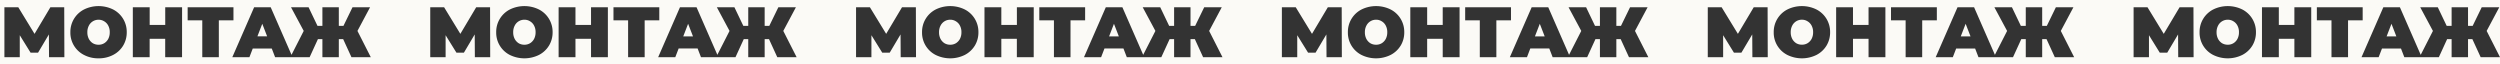 <?xml version="1.0" encoding="UTF-8"?> <svg xmlns="http://www.w3.org/2000/svg" viewBox="0 0 5044.29 130"><rect x="0" y="0" width="5044.29" height="130" fill="#333333" stroke="none"/> <defs> <style>.cls-1{fill:#fbfaf6;}</style> </defs> <g id="Слой_2" data-name="Слой 2"> <g id="Слой_1-2" data-name="Слой 1"> <path class="cls-1" d="M3655.34,51.75a27.49,27.49,0,0,1,3,13.25,28.34,28.34,0,0,1-3,13.39,22.57,22.57,0,0,1-8.21,8.78,21.64,21.64,0,0,1-11.37,3,22.38,22.38,0,0,1-11.52-3,23.07,23.07,0,0,1-8.07-8.78,28.46,28.46,0,0,1-3-13.39,27.61,27.61,0,0,1,3-13.25,21.64,21.64,0,0,1,19.59-12A20.85,20.85,0,0,1,3647.13,43,21.28,21.28,0,0,1,3655.34,51.75Z"></path> <path class="cls-1" d="M3966.1,48l-9.79,25.34h19.58Zm0,0-9.79,25.34h19.58Zm0,0-9.79,25.34h19.58Zm0,0-9.79,25.34h19.58Zm-859.23,0-9.79,25.34h19.59Zm859.23,0-9.79,25.34h19.58Zm0,0-9.79,25.34h19.58Zm-859.23,0-9.79,25.34h19.59Zm0,0-9.79,25.34h19.59Zm859.23,0-9.79,25.34h19.58Zm0,0-9.79,25.34h19.58Zm-859.23,0-9.79,25.34h19.59Zm-310.76,3.74a21.33,21.33,0,0,0-8.2-8.78,20.89,20.89,0,0,0-11.38-3.17,21.61,21.61,0,0,0-19.58,12,27.49,27.49,0,0,0-3,13.25,28.34,28.34,0,0,0,3,13.39,23,23,0,0,0,8.06,8.78,22.43,22.43,0,0,0,11.52,3,21.67,21.67,0,0,0,11.38-3,22.62,22.62,0,0,0,8.2-8.78,28.34,28.34,0,0,0,3-13.39A27.49,27.49,0,0,0,2796.11,51.75ZM3106.87,48l-9.79,25.34h19.59Zm859.23,0-9.79,25.34h19.58Zm0,0-9.79,25.34h19.58Zm-859.23,0-9.79,25.34h19.59Zm-310.76,3.74a21.33,21.33,0,0,0-8.2-8.78,20.89,20.89,0,0,0-11.38-3.17,21.61,21.61,0,0,0-19.58,12,27.49,27.49,0,0,0-3,13.25,28.34,28.34,0,0,0,3,13.39,23,23,0,0,0,8.06,8.78,22.43,22.43,0,0,0,11.52,3,21.67,21.67,0,0,0,11.38-3,22.62,22.62,0,0,0,8.2-8.78,28.34,28.34,0,0,0,3-13.39A27.49,27.49,0,0,0,2796.11,51.75ZM2247.65,48l-9.79,25.34h19.58Zm548.46,3.74a21.33,21.33,0,0,0-8.2-8.78,20.89,20.89,0,0,0-11.38-3.17,21.61,21.61,0,0,0-19.58,12,27.49,27.49,0,0,0-3,13.25,28.34,28.34,0,0,0,3,13.39,23,23,0,0,0,8.06,8.78,22.43,22.43,0,0,0,11.52,3,21.67,21.67,0,0,0,11.38-3,22.62,22.62,0,0,0,8.2-8.78,28.34,28.34,0,0,0,3-13.39A27.49,27.49,0,0,0,2796.11,51.75ZM3106.87,48l-9.79,25.34h19.59Zm859.23,0-9.79,25.34h19.58Zm0,0-9.79,25.34h19.58Zm-859.23,0-9.79,25.34h19.59Zm-310.76,3.74a21.33,21.33,0,0,0-8.2-8.78,20.89,20.89,0,0,0-11.38-3.17,21.61,21.61,0,0,0-19.58,12,27.49,27.49,0,0,0-3,13.25,28.34,28.34,0,0,0,3,13.39,23,23,0,0,0,8.06,8.78,22.43,22.43,0,0,0,11.52,3,21.67,21.67,0,0,0,11.38-3,22.62,22.62,0,0,0,8.2-8.78,28.34,28.34,0,0,0,3-13.39A27.49,27.49,0,0,0,2796.11,51.75ZM2247.65,48l-9.79,25.34h19.58Zm0,0-9.79,25.34h19.58Zm548.46,3.74a21.33,21.33,0,0,0-8.2-8.78,20.89,20.89,0,0,0-11.38-3.17,21.61,21.61,0,0,0-19.58,12,27.49,27.49,0,0,0-3,13.25,28.34,28.34,0,0,0,3,13.39,23,23,0,0,0,8.06,8.78,22.43,22.43,0,0,0,11.52,3,21.67,21.67,0,0,0,11.38-3,22.62,22.62,0,0,0,8.2-8.78,28.34,28.34,0,0,0,3-13.39A27.49,27.49,0,0,0,2796.11,51.75ZM3106.87,48l-9.79,25.34h19.59Zm859.23,0-9.79,25.34h19.58Zm0,0-9.79,25.34h19.58Zm-859.23,0-9.79,25.34h19.59Zm-310.76,3.74a21.33,21.33,0,0,0-8.2-8.78,20.89,20.89,0,0,0-11.38-3.17,21.61,21.61,0,0,0-19.58,12,27.49,27.49,0,0,0-3,13.25,28.34,28.34,0,0,0,3,13.39,23,23,0,0,0,8.06,8.78,22.43,22.43,0,0,0,11.52,3,21.67,21.67,0,0,0,11.38-3,22.62,22.62,0,0,0,8.2-8.78,28.34,28.34,0,0,0,3-13.39A27.49,27.49,0,0,0,2796.11,51.75ZM2247.65,48l-9.79,25.34h19.58Zm-310.76,3.74a21.41,21.41,0,0,0-8.21-8.78,20.86,20.86,0,0,0-11.38-3.17,21.61,21.61,0,0,0-19.58,12,27.49,27.49,0,0,0-3,13.25,28.34,28.34,0,0,0,3,13.39,23,23,0,0,0,8.06,8.78,22.43,22.43,0,0,0,11.52,3,21.65,21.65,0,0,0,11.38-3,22.72,22.72,0,0,0,8.21-8.78,28.46,28.46,0,0,0,3-13.39A27.61,27.61,0,0,0,1936.89,51.75ZM2247.65,48l-9.79,25.34h19.58Zm548.46,3.74a21.33,21.33,0,0,0-8.2-8.78,20.89,20.89,0,0,0-11.38-3.17,21.61,21.61,0,0,0-19.58,12,27.49,27.49,0,0,0-3,13.25,28.34,28.34,0,0,0,3,13.39,23,23,0,0,0,8.06,8.78,22.43,22.43,0,0,0,11.52,3,21.67,21.67,0,0,0,11.38-3,22.62,22.62,0,0,0,8.2-8.78,28.34,28.34,0,0,0,3-13.39A27.49,27.49,0,0,0,2796.11,51.75ZM3106.87,48l-9.79,25.34h19.59Zm859.23,0-9.79,25.34h19.58Zm0,0-9.79,25.34h19.58Zm-859.23,0-9.79,25.34h19.59Zm-310.76,3.74a21.33,21.33,0,0,0-8.2-8.78,20.89,20.89,0,0,0-11.38-3.17,21.61,21.61,0,0,0-19.58,12,27.49,27.49,0,0,0-3,13.25,28.34,28.34,0,0,0,3,13.39,23,23,0,0,0,8.06,8.78,22.43,22.43,0,0,0,11.52,3,21.67,21.67,0,0,0,11.38-3,22.62,22.62,0,0,0,8.2-8.78,28.34,28.34,0,0,0,3-13.39A27.49,27.49,0,0,0,2796.11,51.75ZM2247.65,48l-9.79,25.34h19.58Zm-310.76,3.74a21.41,21.41,0,0,0-8.21-8.78,20.86,20.86,0,0,0-11.38-3.17,21.61,21.61,0,0,0-19.58,12,27.49,27.49,0,0,0-3,13.25,28.34,28.34,0,0,0,3,13.39,23,23,0,0,0,8.06,8.78,22.43,22.43,0,0,0,11.52,3,21.65,21.65,0,0,0,11.38-3,22.72,22.72,0,0,0,8.21-8.78,28.46,28.46,0,0,0,3-13.39A27.61,27.61,0,0,0,1936.89,51.75ZM1388.42,48l-9.79,25.34h19.58Zm548.47,3.74a21.41,21.41,0,0,0-8.21-8.78,20.86,20.86,0,0,0-11.38-3.17,21.61,21.61,0,0,0-19.58,12,27.49,27.49,0,0,0-3,13.25,28.34,28.34,0,0,0,3,13.39,23,23,0,0,0,8.06,8.78,22.43,22.43,0,0,0,11.52,3,21.65,21.65,0,0,0,11.38-3,22.72,22.72,0,0,0,8.21-8.78,28.46,28.46,0,0,0,3-13.39A27.61,27.61,0,0,0,1936.89,51.75ZM2247.65,48l-9.79,25.34h19.58Zm548.46,3.74a21.33,21.33,0,0,0-8.2-8.78,20.89,20.89,0,0,0-11.38-3.17,21.61,21.61,0,0,0-19.58,12,27.49,27.49,0,0,0-3,13.25,28.34,28.34,0,0,0,3,13.39,23,23,0,0,0,8.06,8.78,22.43,22.43,0,0,0,11.52,3,21.67,21.67,0,0,0,11.38-3,22.62,22.62,0,0,0,8.2-8.78,28.34,28.34,0,0,0,3-13.39A27.49,27.49,0,0,0,2796.11,51.75ZM3106.87,48l-9.79,25.34h19.59Zm859.23,0-9.79,25.34h19.58Zm0,0-9.79,25.34h19.58Zm-859.23,0-9.79,25.34h19.59Zm-310.76,3.74a21.33,21.33,0,0,0-8.2-8.78,20.89,20.89,0,0,0-11.38-3.17,21.61,21.61,0,0,0-19.58,12,27.49,27.49,0,0,0-3,13.25,28.34,28.34,0,0,0,3,13.39,23,23,0,0,0,8.06,8.78,22.43,22.43,0,0,0,11.52,3,21.67,21.67,0,0,0,11.38-3,22.62,22.62,0,0,0,8.2-8.78,28.34,28.34,0,0,0,3-13.39A27.49,27.49,0,0,0,2796.11,51.75ZM2247.65,48l-9.79,25.34h19.58Zm-310.76,3.74a21.41,21.41,0,0,0-8.21-8.78,20.86,20.86,0,0,0-11.38-3.17,21.61,21.61,0,0,0-19.58,12,27.49,27.49,0,0,0-3,13.25,28.34,28.34,0,0,0,3,13.39,23,23,0,0,0,8.06,8.78,22.43,22.43,0,0,0,11.52,3,21.65,21.65,0,0,0,11.38-3,22.72,22.72,0,0,0,8.21-8.78,28.46,28.46,0,0,0,3-13.39A27.61,27.61,0,0,0,1936.89,51.75ZM1388.42,48l-9.79,25.34h19.58Zm0,0-9.79,25.34h19.58Zm548.47,3.74a21.41,21.41,0,0,0-8.21-8.78,20.86,20.86,0,0,0-11.38-3.17,21.61,21.61,0,0,0-19.58,12,27.49,27.49,0,0,0-3,13.25,28.34,28.34,0,0,0,3,13.39,23,23,0,0,0,8.06,8.78,22.43,22.43,0,0,0,11.52,3,21.65,21.65,0,0,0,11.38-3,22.72,22.72,0,0,0,8.21-8.78,28.46,28.46,0,0,0,3-13.39A27.61,27.61,0,0,0,1936.89,51.75ZM2247.65,48l-9.79,25.34h19.58Zm548.46,3.74a21.33,21.33,0,0,0-8.2-8.78,20.89,20.89,0,0,0-11.38-3.17,21.61,21.61,0,0,0-19.58,12,27.49,27.49,0,0,0-3,13.25,28.34,28.34,0,0,0,3,13.39,23,23,0,0,0,8.06,8.78,22.43,22.43,0,0,0,11.52,3,21.67,21.67,0,0,0,11.38-3,22.62,22.62,0,0,0,8.2-8.78,28.34,28.34,0,0,0,3-13.39A27.49,27.49,0,0,0,2796.11,51.75ZM3106.87,48l-9.79,25.34h19.59Zm859.23,0-9.79,25.34h19.58Zm0,0-9.79,25.34h19.58Zm-859.23,0-9.79,25.34h19.59Zm-310.76,3.74a21.33,21.33,0,0,0-8.2-8.78,20.89,20.89,0,0,0-11.38-3.17,21.61,21.61,0,0,0-19.58,12,27.49,27.49,0,0,0-3,13.25,28.34,28.34,0,0,0,3,13.39,23,23,0,0,0,8.06,8.78,22.43,22.43,0,0,0,11.52,3,21.67,21.67,0,0,0,11.38-3,22.62,22.62,0,0,0,8.2-8.78,28.34,28.34,0,0,0,3-13.39A27.49,27.49,0,0,0,2796.11,51.75ZM2247.65,48l-9.79,25.34h19.58Zm-310.76,3.74a21.41,21.41,0,0,0-8.21-8.78,20.86,20.86,0,0,0-11.38-3.17,21.61,21.61,0,0,0-19.58,12,27.49,27.49,0,0,0-3,13.25,28.34,28.34,0,0,0,3,13.39,23,23,0,0,0,8.06,8.78,22.43,22.43,0,0,0,11.52,3,21.65,21.65,0,0,0,11.38-3,22.72,22.72,0,0,0,8.21-8.78,28.46,28.46,0,0,0,3-13.39A27.61,27.61,0,0,0,1936.89,51.75ZM1388.42,48l-9.79,25.34h19.58Zm-310.76,3.74a21.35,21.35,0,0,0-8.21-8.78,20.86,20.86,0,0,0-11.38-3.17,21.61,21.61,0,0,0-19.58,12,27.49,27.49,0,0,0-3,13.25,28.34,28.34,0,0,0,3,13.39,23,23,0,0,0,8.06,8.78,22.43,22.43,0,0,0,11.52,3,21.65,21.65,0,0,0,11.38-3,22.65,22.65,0,0,0,8.21-8.78,28.46,28.46,0,0,0,3-13.39A27.61,27.61,0,0,0,1077.66,51.75ZM1388.42,48l-9.79,25.34h19.58Zm548.47,3.74a21.41,21.41,0,0,0-8.21-8.78,20.86,20.86,0,0,0-11.38-3.17,21.61,21.61,0,0,0-19.58,12,27.49,27.49,0,0,0-3,13.25,28.34,28.34,0,0,0,3,13.39,23,23,0,0,0,8.06,8.78,22.43,22.43,0,0,0,11.52,3,21.65,21.65,0,0,0,11.38-3,22.72,22.72,0,0,0,8.21-8.78,28.46,28.46,0,0,0,3-13.39A27.61,27.61,0,0,0,1936.89,51.75ZM2247.65,48l-9.79,25.34h19.58Zm548.46,3.74a21.33,21.33,0,0,0-8.2-8.78,20.89,20.89,0,0,0-11.38-3.17,21.61,21.61,0,0,0-19.58,12,27.49,27.49,0,0,0-3,13.25,28.34,28.34,0,0,0,3,13.39,23,23,0,0,0,8.06,8.78,22.43,22.43,0,0,0,11.52,3,21.67,21.67,0,0,0,11.38-3,22.62,22.62,0,0,0,8.2-8.78,28.34,28.34,0,0,0,3-13.39A27.49,27.49,0,0,0,2796.11,51.75ZM3106.87,48l-9.79,25.34h19.59Zm859.23,0-9.79,25.34h19.58Zm0,0-9.79,25.34h19.58Zm-859.23,0-9.79,25.34h19.59Zm-310.76,3.74a21.33,21.33,0,0,0-8.2-8.78,20.89,20.89,0,0,0-11.38-3.17,21.61,21.61,0,0,0-19.58,12,27.49,27.49,0,0,0-3,13.25,28.34,28.34,0,0,0,3,13.39,23,23,0,0,0,8.06,8.78,22.43,22.43,0,0,0,11.52,3,21.67,21.67,0,0,0,11.38-3,22.62,22.62,0,0,0,8.2-8.78,28.34,28.34,0,0,0,3-13.39A27.49,27.49,0,0,0,2796.11,51.75ZM2247.65,48l-9.79,25.34h19.58Zm-310.76,3.74a21.41,21.41,0,0,0-8.21-8.78,20.86,20.86,0,0,0-11.38-3.17,21.61,21.61,0,0,0-19.58,12,27.49,27.49,0,0,0-3,13.25,28.34,28.34,0,0,0,3,13.39,23,23,0,0,0,8.06,8.78,22.43,22.43,0,0,0,11.52,3,21.65,21.65,0,0,0,11.38-3,22.72,22.72,0,0,0,8.21-8.78,28.46,28.46,0,0,0,3-13.39A27.61,27.61,0,0,0,1936.89,51.75ZM1388.42,48l-9.79,25.34h19.58Zm-310.76,3.74a21.35,21.35,0,0,0-8.21-8.78,20.86,20.86,0,0,0-11.38-3.17,21.61,21.61,0,0,0-19.58,12,27.49,27.49,0,0,0-3,13.25,28.34,28.34,0,0,0,3,13.39,23,23,0,0,0,8.06,8.78,22.43,22.43,0,0,0,11.52,3,21.65,21.65,0,0,0,11.38-3,22.65,22.65,0,0,0,8.21-8.78,28.46,28.46,0,0,0,3-13.39A27.61,27.61,0,0,0,1077.66,51.75ZM529.19,48,519.4,73.35H539Zm548.47,3.74a21.35,21.35,0,0,0-8.21-8.78,20.86,20.86,0,0,0-11.38-3.17,21.61,21.61,0,0,0-19.58,12,27.49,27.49,0,0,0-3,13.25,28.34,28.34,0,0,0,3,13.39,23,23,0,0,0,8.06,8.78,22.43,22.43,0,0,0,11.52,3,21.65,21.65,0,0,0,11.38-3,22.65,22.65,0,0,0,8.21-8.78,28.46,28.46,0,0,0,3-13.39A27.61,27.61,0,0,0,1077.66,51.75ZM1388.42,48l-9.79,25.34h19.58Zm548.47,3.74a21.41,21.41,0,0,0-8.21-8.78,20.86,20.86,0,0,0-11.38-3.17,21.61,21.61,0,0,0-19.58,12,27.49,27.49,0,0,0-3,13.25,28.34,28.34,0,0,0,3,13.39,23,23,0,0,0,8.06,8.78,22.43,22.43,0,0,0,11.52,3,21.65,21.65,0,0,0,11.38-3,22.72,22.72,0,0,0,8.21-8.78,28.46,28.46,0,0,0,3-13.39A27.61,27.61,0,0,0,1936.89,51.75ZM2247.65,48l-9.79,25.34h19.58Zm548.46,3.74a21.33,21.33,0,0,0-8.2-8.78,20.89,20.89,0,0,0-11.38-3.17,21.61,21.61,0,0,0-19.58,12,27.49,27.49,0,0,0-3,13.25,28.34,28.34,0,0,0,3,13.39,23,23,0,0,0,8.06,8.78,22.43,22.43,0,0,0,11.52,3,21.67,21.67,0,0,0,11.38-3,22.62,22.62,0,0,0,8.2-8.78,28.34,28.34,0,0,0,3-13.39A27.49,27.49,0,0,0,2796.11,51.75ZM3106.87,48l-9.79,25.34h19.59Zm859.23,0-9.79,25.34h19.58Zm0,0-9.79,25.34h19.58Zm-859.23,0-9.79,25.34h19.59Zm-310.76,3.74a21.33,21.33,0,0,0-8.2-8.78,20.89,20.89,0,0,0-11.38-3.17,21.61,21.61,0,0,0-19.58,12,27.49,27.49,0,0,0-3,13.25,28.34,28.34,0,0,0,3,13.39,23,23,0,0,0,8.06,8.78,22.43,22.43,0,0,0,11.52,3,21.67,21.67,0,0,0,11.38-3,22.62,22.62,0,0,0,8.2-8.78,28.34,28.34,0,0,0,3-13.39A27.49,27.49,0,0,0,2796.11,51.75ZM2247.65,48l-9.79,25.34h19.58Zm-310.76,3.74a21.41,21.41,0,0,0-8.21-8.78,20.86,20.86,0,0,0-11.38-3.17,21.61,21.61,0,0,0-19.58,12,27.49,27.49,0,0,0-3,13.25,28.34,28.34,0,0,0,3,13.39,23,23,0,0,0,8.06,8.78,22.43,22.43,0,0,0,11.52,3,21.65,21.65,0,0,0,11.38-3,22.72,22.72,0,0,0,8.21-8.78,28.46,28.46,0,0,0,3-13.39A27.61,27.61,0,0,0,1936.89,51.75ZM1388.42,48l-9.79,25.34h19.58Zm-310.76,3.74a21.35,21.35,0,0,0-8.21-8.78,20.86,20.86,0,0,0-11.38-3.17,21.61,21.61,0,0,0-19.58,12,27.49,27.49,0,0,0-3,13.25,28.34,28.34,0,0,0,3,13.39,23,23,0,0,0,8.06,8.78,22.43,22.43,0,0,0,11.52,3,21.65,21.65,0,0,0,11.38-3,22.65,22.65,0,0,0,8.21-8.78,28.46,28.46,0,0,0,3-13.39A27.61,27.61,0,0,0,1077.66,51.75ZM529.19,48,519.4,73.35H539Zm0,0L519.4,73.35H539Zm548.47,3.74a21.35,21.35,0,0,0-8.21-8.78,20.86,20.86,0,0,0-11.38-3.17,21.61,21.61,0,0,0-19.58,12,27.49,27.49,0,0,0-3,13.25,28.34,28.34,0,0,0,3,13.39,23,23,0,0,0,8.06,8.78,22.43,22.43,0,0,0,11.52,3,21.65,21.65,0,0,0,11.38-3,22.65,22.65,0,0,0,8.21-8.78,28.46,28.46,0,0,0,3-13.39A27.61,27.61,0,0,0,1077.66,51.75ZM1388.42,48l-9.79,25.34h19.58Zm548.47,3.74a21.41,21.41,0,0,0-8.21-8.78,20.86,20.86,0,0,0-11.38-3.17,21.61,21.61,0,0,0-19.58,12,27.49,27.49,0,0,0-3,13.25,28.34,28.34,0,0,0,3,13.39,23,23,0,0,0,8.06,8.78,22.43,22.43,0,0,0,11.52,3,21.65,21.65,0,0,0,11.38-3,22.72,22.72,0,0,0,8.21-8.78,28.46,28.46,0,0,0,3-13.39A27.61,27.61,0,0,0,1936.89,51.75ZM2247.65,48l-9.79,25.34h19.58Zm548.46,3.74a21.33,21.33,0,0,0-8.2-8.78,20.89,20.89,0,0,0-11.38-3.17,21.61,21.61,0,0,0-19.58,12,27.49,27.49,0,0,0-3,13.25,28.34,28.34,0,0,0,3,13.39,23,23,0,0,0,8.06,8.78,22.43,22.43,0,0,0,11.52,3,21.67,21.67,0,0,0,11.38-3,22.62,22.62,0,0,0,8.2-8.78,28.34,28.34,0,0,0,3-13.39A27.49,27.49,0,0,0,2796.11,51.75ZM3106.87,48l-9.79,25.34h19.59Zm859.23,0-9.79,25.34h19.58Zm0,0-9.79,25.34h19.58Zm-859.23,0-9.79,25.34h19.59Zm-310.76,3.74a21.33,21.33,0,0,0-8.2-8.78,20.89,20.89,0,0,0-11.38-3.17,21.61,21.61,0,0,0-19.58,12,27.49,27.49,0,0,0-3,13.25,28.34,28.34,0,0,0,3,13.39,23,23,0,0,0,8.06,8.78,22.43,22.43,0,0,0,11.52,3,21.67,21.67,0,0,0,11.38-3,22.62,22.62,0,0,0,8.2-8.78,28.34,28.34,0,0,0,3-13.39A27.49,27.49,0,0,0,2796.11,51.75ZM2247.65,48l-9.79,25.34h19.58Zm-310.76,3.74a21.41,21.41,0,0,0-8.21-8.78,20.86,20.86,0,0,0-11.38-3.17,21.61,21.61,0,0,0-19.58,12,27.49,27.49,0,0,0-3,13.25,28.34,28.34,0,0,0,3,13.39,23,23,0,0,0,8.06,8.78,22.43,22.43,0,0,0,11.52,3,21.65,21.65,0,0,0,11.38-3,22.72,22.72,0,0,0,8.21-8.78,28.46,28.46,0,0,0,3-13.39A27.61,27.61,0,0,0,1936.89,51.75ZM1388.42,48l-9.79,25.34h19.58Zm-310.76,3.74a21.35,21.35,0,0,0-8.21-8.78,20.86,20.86,0,0,0-11.38-3.17,21.61,21.61,0,0,0-19.58,12,27.49,27.49,0,0,0-3,13.25,28.34,28.34,0,0,0,3,13.39,23,23,0,0,0,8.06,8.78,22.43,22.43,0,0,0,11.52,3,21.65,21.65,0,0,0,11.38-3,22.65,22.65,0,0,0,8.21-8.78,28.46,28.46,0,0,0,3-13.39A27.61,27.61,0,0,0,1077.66,51.75ZM529.19,48,519.4,73.35H539ZM218.43,51.75A21.35,21.35,0,0,0,210.22,43a20.85,20.85,0,0,0-11.37-3.17,21.64,21.64,0,0,0-19.59,12,27.61,27.61,0,0,0-3,13.25,28.46,28.46,0,0,0,3,13.39,23.07,23.07,0,0,0,8.07,8.78,22.38,22.38,0,0,0,11.52,3,21.64,21.64,0,0,0,11.37-3,22.65,22.65,0,0,0,8.21-8.78,28.34,28.34,0,0,0,3-13.39A27.49,27.49,0,0,0,218.43,51.75ZM529.19,48,519.4,73.35H539Zm548.47,3.74a21.35,21.35,0,0,0-8.21-8.78,20.86,20.86,0,0,0-11.38-3.17,21.61,21.61,0,0,0-19.58,12,27.49,27.49,0,0,0-3,13.25,28.34,28.34,0,0,0,3,13.39,23,23,0,0,0,8.06,8.78,22.43,22.43,0,0,0,11.52,3,21.65,21.65,0,0,0,11.38-3,22.65,22.65,0,0,0,8.21-8.78,28.46,28.46,0,0,0,3-13.39A27.61,27.61,0,0,0,1077.66,51.75ZM1388.42,48l-9.79,25.34h19.58Zm548.47,3.74a21.41,21.41,0,0,0-8.21-8.78,20.86,20.86,0,0,0-11.38-3.17,21.61,21.61,0,0,0-19.58,12,27.49,27.49,0,0,0-3,13.25,28.34,28.34,0,0,0,3,13.39,23,23,0,0,0,8.06,8.78,22.43,22.43,0,0,0,11.52,3,21.65,21.65,0,0,0,11.38-3,22.72,22.72,0,0,0,8.21-8.78,28.46,28.46,0,0,0,3-13.39A27.61,27.61,0,0,0,1936.89,51.75ZM2247.65,48l-9.79,25.34h19.58Zm548.46,3.74a21.33,21.33,0,0,0-8.2-8.78,20.89,20.89,0,0,0-11.38-3.17,21.61,21.61,0,0,0-19.58,12,27.49,27.49,0,0,0-3,13.25,28.34,28.34,0,0,0,3,13.39,23,23,0,0,0,8.06,8.78,22.43,22.43,0,0,0,11.52,3,21.67,21.67,0,0,0,11.38-3,22.62,22.62,0,0,0,8.2-8.78,28.34,28.34,0,0,0,3-13.39A27.49,27.49,0,0,0,2796.11,51.75ZM3106.87,48l-9.79,25.34h19.59Zm859.23,0-9.79,25.34h19.58Zm0,0-9.79,25.34h19.58Zm-859.23,0-9.79,25.34h19.59Zm-310.76,3.74a21.33,21.33,0,0,0-8.2-8.78,20.89,20.89,0,0,0-11.38-3.17,21.61,21.61,0,0,0-19.58,12,27.49,27.49,0,0,0-3,13.25,28.34,28.34,0,0,0,3,13.39,23,23,0,0,0,8.06,8.78,22.43,22.43,0,0,0,11.52,3,21.67,21.67,0,0,0,11.38-3,22.62,22.62,0,0,0,8.2-8.78,28.34,28.34,0,0,0,3-13.39A27.49,27.49,0,0,0,2796.11,51.75ZM2247.65,48l-9.79,25.34h19.58Zm-310.76,3.74a21.41,21.41,0,0,0-8.21-8.78,20.86,20.86,0,0,0-11.38-3.17,21.61,21.61,0,0,0-19.58,12,27.49,27.49,0,0,0-3,13.25,28.34,28.34,0,0,0,3,13.39,23,23,0,0,0,8.06,8.78,22.43,22.43,0,0,0,11.52,3,21.65,21.65,0,0,0,11.38-3,22.72,22.72,0,0,0,8.21-8.78,28.46,28.46,0,0,0,3-13.39A27.61,27.61,0,0,0,1936.89,51.75ZM1388.42,48l-9.79,25.34h19.58Zm-310.76,3.74a21.35,21.35,0,0,0-8.21-8.78,20.86,20.86,0,0,0-11.38-3.17,21.61,21.61,0,0,0-19.58,12,27.49,27.49,0,0,0-3,13.25,28.34,28.34,0,0,0,3,13.39,23,23,0,0,0,8.06,8.78,22.43,22.43,0,0,0,11.52,3,21.65,21.65,0,0,0,11.38-3,22.65,22.65,0,0,0,8.21-8.78,28.46,28.46,0,0,0,3-13.39A27.61,27.61,0,0,0,1077.66,51.75ZM529.19,48,519.4,73.35H539ZM218.43,51.75A21.35,21.35,0,0,0,210.22,43a20.85,20.85,0,0,0-11.37-3.17,21.64,21.64,0,0,0-19.59,12,27.61,27.61,0,0,0-3,13.25,28.46,28.46,0,0,0,3,13.39,23.07,23.07,0,0,0,8.07,8.78,22.38,22.38,0,0,0,11.52,3,21.64,21.64,0,0,0,11.37-3,22.65,22.65,0,0,0,8.21-8.78,28.34,28.34,0,0,0,3-13.39A27.49,27.49,0,0,0,218.43,51.75Zm0,0A21.35,21.35,0,0,0,210.22,43a20.85,20.85,0,0,0-11.37-3.17,21.64,21.64,0,0,0-19.59,12,27.61,27.61,0,0,0-3,13.25,28.46,28.46,0,0,0,3,13.39,23.07,23.07,0,0,0,8.07,8.78,22.38,22.38,0,0,0,11.52,3,21.64,21.64,0,0,0,11.37-3,22.65,22.65,0,0,0,8.21-8.78,28.34,28.34,0,0,0,3-13.39A27.49,27.49,0,0,0,218.43,51.75ZM529.19,48,519.4,73.35H539Zm548.47,3.74a21.35,21.35,0,0,0-8.21-8.78,20.86,20.86,0,0,0-11.38-3.17,21.61,21.61,0,0,0-19.58,12,27.49,27.49,0,0,0-3,13.25,28.34,28.34,0,0,0,3,13.39,23,23,0,0,0,8.06,8.78,22.43,22.43,0,0,0,11.52,3,21.65,21.65,0,0,0,11.38-3,22.65,22.65,0,0,0,8.21-8.78,28.46,28.46,0,0,0,3-13.39A27.61,27.61,0,0,0,1077.66,51.75ZM1388.42,48l-9.79,25.34h19.58Zm548.47,3.74a21.41,21.41,0,0,0-8.21-8.78,20.86,20.86,0,0,0-11.38-3.17,21.61,21.61,0,0,0-19.58,12,27.49,27.49,0,0,0-3,13.25,28.34,28.34,0,0,0,3,13.39,23,23,0,0,0,8.06,8.78,22.43,22.43,0,0,0,11.52,3,21.65,21.65,0,0,0,11.38-3,22.72,22.72,0,0,0,8.21-8.78,28.46,28.46,0,0,0,3-13.39A27.61,27.61,0,0,0,1936.89,51.75ZM2247.65,48l-9.79,25.34h19.58Zm548.46,3.74a21.33,21.33,0,0,0-8.2-8.78,20.89,20.89,0,0,0-11.38-3.17,21.61,21.61,0,0,0-19.58,12,27.49,27.49,0,0,0-3,13.25,28.34,28.34,0,0,0,3,13.39,23,23,0,0,0,8.06,8.78,22.43,22.43,0,0,0,11.52,3,21.67,21.67,0,0,0,11.38-3,22.62,22.62,0,0,0,8.2-8.78,28.34,28.34,0,0,0,3-13.39A27.49,27.49,0,0,0,2796.11,51.75ZM3106.87,48l-9.79,25.34h19.59Zm859.23,0-9.79,25.34h19.58Zm548.47,3.74a21.35,21.35,0,0,0-8.21-8.78A20.85,20.85,0,0,0,4495,39.8a21.64,21.64,0,0,0-19.59,12,27.61,27.61,0,0,0-3,13.25,28.46,28.46,0,0,0,3,13.39,23.07,23.07,0,0,0,8.07,8.78,22.38,22.38,0,0,0,11.52,3,21.64,21.64,0,0,0,11.37-3,22.65,22.65,0,0,0,8.21-8.78,28.34,28.34,0,0,0,3-13.39A27.49,27.49,0,0,0,4514.57,51.75Zm0,0a21.35,21.35,0,0,0-8.21-8.78A20.85,20.85,0,0,0,4495,39.8a21.64,21.64,0,0,0-19.59,12,27.61,27.61,0,0,0-3,13.25,28.46,28.46,0,0,0,3,13.39,23.07,23.07,0,0,0,8.07,8.78,22.38,22.38,0,0,0,11.52,3,21.64,21.64,0,0,0,11.37-3,22.65,22.65,0,0,0,8.21-8.78,28.34,28.34,0,0,0,3-13.39A27.49,27.49,0,0,0,4514.57,51.75ZM3966.1,48l-9.79,25.34h19.58Zm-859.23,0-9.79,25.34h19.59Zm-310.76,3.74a21.33,21.33,0,0,0-8.2-8.78,20.89,20.89,0,0,0-11.38-3.17,21.61,21.61,0,0,0-19.58,12,27.49,27.49,0,0,0-3,13.25,28.34,28.34,0,0,0,3,13.39,23,23,0,0,0,8.06,8.78,22.43,22.43,0,0,0,11.52,3,21.67,21.67,0,0,0,11.38-3,22.62,22.62,0,0,0,8.2-8.78,28.34,28.34,0,0,0,3-13.39A27.49,27.49,0,0,0,2796.11,51.75ZM2247.65,48l-9.79,25.34h19.58Zm-310.76,3.74a21.41,21.41,0,0,0-8.21-8.78,20.86,20.86,0,0,0-11.38-3.17,21.61,21.61,0,0,0-19.58,12,27.49,27.49,0,0,0-3,13.25,28.34,28.34,0,0,0,3,13.39,23,23,0,0,0,8.06,8.78,22.43,22.43,0,0,0,11.52,3,21.65,21.65,0,0,0,11.38-3,22.72,22.72,0,0,0,8.21-8.78,28.46,28.46,0,0,0,3-13.39A27.61,27.61,0,0,0,1936.89,51.75ZM1388.42,48l-9.79,25.34h19.58Zm-310.76,3.74a21.35,21.35,0,0,0-8.21-8.78,20.86,20.86,0,0,0-11.38-3.17,21.61,21.61,0,0,0-19.58,12,27.49,27.49,0,0,0-3,13.25,28.34,28.34,0,0,0,3,13.39,23,23,0,0,0,8.06,8.78,22.43,22.43,0,0,0,11.52,3,21.65,21.65,0,0,0,11.38-3,22.65,22.65,0,0,0,8.21-8.78,28.46,28.46,0,0,0,3-13.39A27.61,27.61,0,0,0,1077.66,51.75ZM529.19,48,519.4,73.35H539ZM218.43,51.75A21.35,21.35,0,0,0,210.22,43a20.85,20.85,0,0,0-11.37-3.17,21.64,21.64,0,0,0-19.59,12,27.61,27.61,0,0,0-3,13.25,28.46,28.46,0,0,0,3,13.39,23.07,23.07,0,0,0,8.07,8.78,22.38,22.38,0,0,0,11.52,3,21.64,21.64,0,0,0,11.37-3,22.65,22.65,0,0,0,8.21-8.78,28.34,28.34,0,0,0,3-13.39A27.49,27.49,0,0,0,218.43,51.75Zm0,0A21.35,21.35,0,0,0,210.22,43a20.85,20.85,0,0,0-11.37-3.17,21.64,21.64,0,0,0-19.59,12,27.61,27.61,0,0,0-3,13.25,28.46,28.46,0,0,0,3,13.39,23.07,23.07,0,0,0,8.07,8.78,22.38,22.38,0,0,0,11.52,3,21.64,21.64,0,0,0,11.37-3,22.65,22.65,0,0,0,8.21-8.78,28.34,28.34,0,0,0,3-13.39A27.49,27.49,0,0,0,218.43,51.75ZM529.19,48,519.4,73.35H539Zm548.47,3.74a21.35,21.35,0,0,0-8.21-8.78,20.86,20.86,0,0,0-11.38-3.17,21.61,21.61,0,0,0-19.58,12,27.49,27.49,0,0,0-3,13.25,28.34,28.34,0,0,0,3,13.39,23,23,0,0,0,8.06,8.78,22.43,22.43,0,0,0,11.52,3,21.65,21.65,0,0,0,11.38-3,22.65,22.65,0,0,0,8.21-8.78,28.46,28.46,0,0,0,3-13.39A27.61,27.61,0,0,0,1077.66,51.75ZM1388.42,48l-9.79,25.34h19.58Zm548.47,3.74a21.41,21.41,0,0,0-8.21-8.78,20.86,20.86,0,0,0-11.38-3.17,21.61,21.61,0,0,0-19.58,12,27.49,27.49,0,0,0-3,13.25,28.34,28.34,0,0,0,3,13.39,23,23,0,0,0,8.06,8.78,22.43,22.43,0,0,0,11.52,3,21.65,21.65,0,0,0,11.38-3,22.72,22.72,0,0,0,8.21-8.78,28.46,28.46,0,0,0,3-13.39A27.61,27.61,0,0,0,1936.89,51.75ZM2247.65,48l-9.79,25.34h19.58Zm548.46,3.74a21.33,21.33,0,0,0-8.2-8.78,20.89,20.89,0,0,0-11.38-3.17,21.61,21.61,0,0,0-19.58,12,27.49,27.49,0,0,0-3,13.25,28.34,28.34,0,0,0,3,13.39,23,23,0,0,0,8.06,8.78,22.43,22.43,0,0,0,11.52,3,21.67,21.67,0,0,0,11.38-3,22.62,22.62,0,0,0,8.2-8.78,28.34,28.34,0,0,0,3-13.39A27.49,27.49,0,0,0,2796.11,51.75ZM3106.87,48l-9.79,25.34h19.59Zm859.23,0-9.79,25.34h19.58Zm548.47,3.74a21.35,21.35,0,0,0-8.21-8.78A20.85,20.85,0,0,0,4495,39.8a21.64,21.64,0,0,0-19.59,12,27.61,27.61,0,0,0-3,13.25,28.46,28.46,0,0,0,3,13.39,23.07,23.07,0,0,0,8.07,8.78,22.38,22.38,0,0,0,11.52,3,21.64,21.64,0,0,0,11.37-3,22.65,22.65,0,0,0,8.21-8.78,28.34,28.34,0,0,0,3-13.39A27.49,27.49,0,0,0,4514.57,51.75Zm0,0a21.35,21.35,0,0,0-8.21-8.78A20.85,20.85,0,0,0,4495,39.8a21.64,21.64,0,0,0-19.59,12,27.61,27.61,0,0,0-3,13.25,28.46,28.46,0,0,0,3,13.39,23.07,23.07,0,0,0,8.07,8.78,22.38,22.38,0,0,0,11.52,3,21.64,21.64,0,0,0,11.37-3,22.65,22.65,0,0,0,8.21-8.78,28.34,28.34,0,0,0,3-13.39A27.49,27.49,0,0,0,4514.57,51.75ZM3966.1,48l-9.79,25.34h19.58Zm-859.23,0-9.79,25.34h19.59Zm-310.76,3.74a21.33,21.33,0,0,0-8.2-8.78,20.89,20.89,0,0,0-11.38-3.17,21.61,21.61,0,0,0-19.58,12,27.49,27.49,0,0,0-3,13.25,28.34,28.34,0,0,0,3,13.39,23,23,0,0,0,8.06,8.78,22.43,22.43,0,0,0,11.52,3,21.67,21.67,0,0,0,11.38-3,22.62,22.62,0,0,0,8.2-8.78,28.34,28.34,0,0,0,3-13.39A27.49,27.49,0,0,0,2796.11,51.75ZM2247.65,48l-9.79,25.34h19.58Zm-310.76,3.74a21.41,21.41,0,0,0-8.21-8.78,20.86,20.86,0,0,0-11.38-3.17,21.61,21.61,0,0,0-19.58,12,27.49,27.49,0,0,0-3,13.25,28.34,28.34,0,0,0,3,13.39,23,23,0,0,0,8.06,8.78,22.43,22.43,0,0,0,11.52,3,21.65,21.65,0,0,0,11.38-3,22.72,22.72,0,0,0,8.21-8.78,28.46,28.46,0,0,0,3-13.39A27.61,27.61,0,0,0,1936.89,51.75ZM1388.42,48l-9.79,25.34h19.58Zm-310.76,3.74a21.35,21.35,0,0,0-8.21-8.78,20.86,20.86,0,0,0-11.38-3.17,21.61,21.61,0,0,0-19.58,12,27.49,27.49,0,0,0-3,13.25,28.34,28.34,0,0,0,3,13.39,23,23,0,0,0,8.06,8.78,22.43,22.43,0,0,0,11.52,3,21.65,21.65,0,0,0,11.38-3,22.65,22.65,0,0,0,8.21-8.78,28.46,28.46,0,0,0,3-13.39A27.61,27.61,0,0,0,1077.66,51.75ZM529.19,48,519.4,73.35H539ZM218.43,51.75A21.35,21.35,0,0,0,210.22,43a20.85,20.85,0,0,0-11.37-3.17,21.64,21.64,0,0,0-19.59,12,27.61,27.61,0,0,0-3,13.25,28.46,28.46,0,0,0,3,13.39,23.07,23.07,0,0,0,8.07,8.78,22.38,22.38,0,0,0,11.52,3,21.64,21.64,0,0,0,11.37-3,22.65,22.65,0,0,0,8.21-8.78,28.34,28.34,0,0,0,3-13.39A27.49,27.49,0,0,0,218.43,51.75Zm0,0A21.35,21.35,0,0,0,210.22,43a20.85,20.85,0,0,0-11.37-3.17,21.64,21.64,0,0,0-19.59,12,27.61,27.61,0,0,0-3,13.25,28.46,28.46,0,0,0,3,13.39,23.07,23.07,0,0,0,8.07,8.78,22.38,22.38,0,0,0,11.52,3,21.64,21.64,0,0,0,11.37-3,22.65,22.65,0,0,0,8.21-8.78,28.34,28.34,0,0,0,3-13.39A27.49,27.49,0,0,0,218.43,51.75ZM529.19,48,519.4,73.35H539Zm548.47,3.74a21.35,21.35,0,0,0-8.21-8.78,20.86,20.86,0,0,0-11.38-3.17,21.61,21.61,0,0,0-19.58,12,27.49,27.49,0,0,0-3,13.25,28.34,28.34,0,0,0,3,13.39,23,23,0,0,0,8.06,8.78,22.43,22.43,0,0,0,11.52,3,21.65,21.65,0,0,0,11.38-3,22.65,22.65,0,0,0,8.21-8.78,28.46,28.46,0,0,0,3-13.39A27.61,27.61,0,0,0,1077.66,51.75ZM1388.42,48l-9.79,25.34h19.58Zm548.47,3.74a21.41,21.41,0,0,0-8.21-8.78,20.86,20.86,0,0,0-11.38-3.17,21.61,21.61,0,0,0-19.58,12,27.49,27.49,0,0,0-3,13.25,28.34,28.34,0,0,0,3,13.39,23,23,0,0,0,8.06,8.78,22.43,22.43,0,0,0,11.52,3,21.65,21.65,0,0,0,11.38-3,22.72,22.72,0,0,0,8.21-8.78,28.46,28.46,0,0,0,3-13.39A27.61,27.61,0,0,0,1936.89,51.75ZM2247.65,48l-9.79,25.34h19.58Zm548.46,3.74a21.33,21.33,0,0,0-8.2-8.78,20.89,20.89,0,0,0-11.38-3.17,21.61,21.61,0,0,0-19.58,12,27.49,27.49,0,0,0-3,13.25,28.34,28.34,0,0,0,3,13.39,23,23,0,0,0,8.06,8.78,22.43,22.43,0,0,0,11.52,3,21.67,21.67,0,0,0,11.38-3,22.62,22.62,0,0,0,8.2-8.78,28.34,28.34,0,0,0,3-13.39A27.49,27.49,0,0,0,2796.11,51.75ZM3106.87,48l-9.79,25.34h19.59Zm859.23,0-9.79,25.34h19.58Zm548.47,3.74a21.35,21.35,0,0,0-8.21-8.78A20.85,20.85,0,0,0,4495,39.8a21.64,21.64,0,0,0-19.59,12,27.61,27.61,0,0,0-3,13.25,28.46,28.46,0,0,0,3,13.39,23.07,23.07,0,0,0,8.07,8.78,22.38,22.38,0,0,0,11.52,3,21.64,21.64,0,0,0,11.37-3,22.65,22.65,0,0,0,8.21-8.78,28.34,28.34,0,0,0,3-13.39A27.49,27.49,0,0,0,4514.57,51.75ZM4825.33,48l-9.79,25.34h19.58Zm0,0-9.79,25.34h19.58Zm-310.76,3.74a21.35,21.35,0,0,0-8.21-8.78A20.85,20.85,0,0,0,4495,39.8a21.64,21.64,0,0,0-19.59,12,27.61,27.61,0,0,0-3,13.25,28.46,28.46,0,0,0,3,13.39,23.07,23.07,0,0,0,8.07,8.78,22.38,22.38,0,0,0,11.52,3,21.64,21.64,0,0,0,11.37-3,22.65,22.65,0,0,0,8.21-8.78,28.34,28.34,0,0,0,3-13.39A27.49,27.49,0,0,0,4514.57,51.75ZM3966.1,48l-9.79,25.34h19.58Zm-859.23,0-9.79,25.34h19.59Zm-310.76,3.74a21.33,21.33,0,0,0-8.2-8.78,20.89,20.89,0,0,0-11.38-3.17,21.61,21.61,0,0,0-19.58,12,27.49,27.49,0,0,0-3,13.25,28.34,28.34,0,0,0,3,13.39,23,23,0,0,0,8.06,8.78,22.43,22.43,0,0,0,11.52,3,21.67,21.67,0,0,0,11.38-3,22.62,22.62,0,0,0,8.2-8.78,28.34,28.34,0,0,0,3-13.39A27.49,27.49,0,0,0,2796.11,51.75ZM2247.65,48l-9.79,25.34h19.58Zm-310.76,3.74a21.41,21.41,0,0,0-8.21-8.78,20.86,20.86,0,0,0-11.38-3.17,21.61,21.61,0,0,0-19.58,12,27.49,27.49,0,0,0-3,13.25,28.34,28.34,0,0,0,3,13.39,23,23,0,0,0,8.06,8.78,22.43,22.43,0,0,0,11.52,3,21.65,21.65,0,0,0,11.38-3,22.72,22.72,0,0,0,8.21-8.78,28.46,28.46,0,0,0,3-13.39A27.61,27.61,0,0,0,1936.89,51.75ZM1388.42,48l-9.79,25.34h19.58Zm-310.76,3.74a21.35,21.35,0,0,0-8.21-8.78,20.86,20.86,0,0,0-11.38-3.17,21.61,21.61,0,0,0-19.58,12,27.49,27.49,0,0,0-3,13.25,28.34,28.34,0,0,0,3,13.39,23,23,0,0,0,8.06,8.78,22.43,22.43,0,0,0,11.52,3,21.65,21.65,0,0,0,11.38-3,22.65,22.65,0,0,0,8.21-8.78,28.46,28.46,0,0,0,3-13.39A27.61,27.61,0,0,0,1077.66,51.75ZM529.19,48,519.4,73.35H539ZM218.43,51.75A21.35,21.35,0,0,0,210.22,43a20.85,20.85,0,0,0-11.37-3.17,21.64,21.64,0,0,0-19.59,12,27.61,27.61,0,0,0-3,13.25,28.46,28.46,0,0,0,3,13.39,23.07,23.07,0,0,0,8.07,8.78,22.38,22.38,0,0,0,11.52,3,21.64,21.64,0,0,0,11.37-3,22.65,22.65,0,0,0,8.21-8.78,28.34,28.34,0,0,0,3-13.39A27.49,27.49,0,0,0,218.43,51.75Zm0,0A21.35,21.35,0,0,0,210.22,43a20.85,20.85,0,0,0-11.37-3.17,21.64,21.64,0,0,0-19.59,12,27.61,27.61,0,0,0-3,13.25,28.46,28.46,0,0,0,3,13.39,23.07,23.07,0,0,0,8.07,8.78,22.38,22.38,0,0,0,11.52,3,21.64,21.64,0,0,0,11.37-3,22.65,22.65,0,0,0,8.21-8.78,28.34,28.34,0,0,0,3-13.39A27.49,27.49,0,0,0,218.43,51.75ZM529.19,48,519.4,73.35H539Zm548.47,3.74a21.35,21.35,0,0,0-8.21-8.78,20.86,20.86,0,0,0-11.38-3.17,21.61,21.61,0,0,0-19.58,12,27.49,27.49,0,0,0-3,13.25,28.34,28.34,0,0,0,3,13.39,23,23,0,0,0,8.06,8.78,22.43,22.43,0,0,0,11.52,3,21.65,21.65,0,0,0,11.38-3,22.65,22.65,0,0,0,8.21-8.78,28.46,28.46,0,0,0,3-13.39A27.61,27.61,0,0,0,1077.66,51.75ZM1388.42,48l-9.79,25.34h19.58Zm548.47,3.74a21.41,21.41,0,0,0-8.21-8.78,20.86,20.86,0,0,0-11.38-3.17,21.61,21.61,0,0,0-19.58,12,27.49,27.49,0,0,0-3,13.25,28.34,28.34,0,0,0,3,13.39,23,23,0,0,0,8.06,8.78,22.43,22.43,0,0,0,11.52,3,21.65,21.65,0,0,0,11.38-3,22.72,22.72,0,0,0,8.21-8.78,28.46,28.46,0,0,0,3-13.39A27.61,27.61,0,0,0,1936.89,51.75ZM2247.65,48l-9.79,25.34h19.58Zm548.46,3.74a21.33,21.33,0,0,0-8.2-8.78,20.89,20.89,0,0,0-11.38-3.17,21.61,21.61,0,0,0-19.58,12,27.49,27.49,0,0,0-3,13.25,28.34,28.34,0,0,0,3,13.39,23,23,0,0,0,8.06,8.78,22.43,22.43,0,0,0,11.52,3,21.67,21.67,0,0,0,11.38-3,22.62,22.62,0,0,0,8.2-8.78,28.34,28.34,0,0,0,3-13.39A27.49,27.49,0,0,0,2796.11,51.75ZM3106.87,48l-9.79,25.34h19.59Zm859.23,0-9.79,25.34h19.58Zm548.47,3.74a21.35,21.35,0,0,0-8.21-8.78A20.85,20.85,0,0,0,4495,39.8a21.64,21.64,0,0,0-19.59,12,27.61,27.61,0,0,0-3,13.25,28.46,28.46,0,0,0,3,13.39,23.07,23.07,0,0,0,8.07,8.78,22.38,22.38,0,0,0,11.52,3,21.64,21.64,0,0,0,11.37-3,22.65,22.65,0,0,0,8.21-8.78,28.34,28.34,0,0,0,3-13.39A27.49,27.49,0,0,0,4514.57,51.75ZM4825.33,48l-9.79,25.34h19.58Zm-310.76,3.74a21.35,21.35,0,0,0-8.21-8.78A20.85,20.85,0,0,0,4495,39.8a21.64,21.64,0,0,0-19.59,12,27.61,27.61,0,0,0-3,13.25,28.46,28.46,0,0,0,3,13.39,23.07,23.07,0,0,0,8.07,8.78,22.38,22.38,0,0,0,11.52,3,21.64,21.64,0,0,0,11.37-3,22.65,22.65,0,0,0,8.21-8.78,28.34,28.34,0,0,0,3-13.39A27.49,27.49,0,0,0,4514.57,51.75ZM3966.1,48l-9.79,25.34h19.58Zm-859.23,0-9.79,25.34h19.59Zm-310.76,3.74a21.33,21.33,0,0,0-8.2-8.78,20.89,20.89,0,0,0-11.38-3.17,21.61,21.61,0,0,0-19.58,12,27.49,27.49,0,0,0-3,13.25,28.34,28.34,0,0,0,3,13.39,23,23,0,0,0,8.06,8.78,22.43,22.43,0,0,0,11.52,3,21.67,21.67,0,0,0,11.38-3,22.62,22.62,0,0,0,8.2-8.78,28.34,28.34,0,0,0,3-13.39A27.49,27.49,0,0,0,2796.11,51.75ZM2247.65,48l-9.79,25.34h19.58Zm-310.76,3.74a21.41,21.41,0,0,0-8.21-8.78,20.86,20.86,0,0,0-11.38-3.17,21.61,21.61,0,0,0-19.58,12,27.49,27.49,0,0,0-3,13.25,28.34,28.34,0,0,0,3,13.39,23,23,0,0,0,8.06,8.78,22.43,22.43,0,0,0,11.52,3,21.65,21.65,0,0,0,11.38-3,22.72,22.72,0,0,0,8.21-8.78,28.46,28.46,0,0,0,3-13.39A27.61,27.61,0,0,0,1936.89,51.75ZM1388.42,48l-9.79,25.34h19.58Zm-310.76,3.74a21.35,21.35,0,0,0-8.21-8.78,20.86,20.86,0,0,0-11.38-3.17,21.61,21.61,0,0,0-19.58,12,27.49,27.49,0,0,0-3,13.25,28.34,28.34,0,0,0,3,13.39,23,23,0,0,0,8.06,8.78,22.43,22.43,0,0,0,11.52,3,21.65,21.65,0,0,0,11.38-3,22.65,22.65,0,0,0,8.21-8.78,28.46,28.46,0,0,0,3-13.39A27.61,27.61,0,0,0,1077.66,51.75ZM529.19,48,519.4,73.35H539ZM218.43,51.75A21.35,21.35,0,0,0,210.22,43a20.85,20.85,0,0,0-11.37-3.17,21.64,21.64,0,0,0-19.59,12,27.61,27.61,0,0,0-3,13.25,28.46,28.46,0,0,0,3,13.39,23.07,23.07,0,0,0,8.07,8.78,22.38,22.38,0,0,0,11.52,3,21.64,21.64,0,0,0,11.37-3,22.65,22.65,0,0,0,8.21-8.78,28.34,28.34,0,0,0,3-13.39A27.49,27.49,0,0,0,218.43,51.75Zm0,0A21.35,21.35,0,0,0,210.22,43a20.85,20.85,0,0,0-11.37-3.17,21.64,21.64,0,0,0-19.59,12,27.61,27.61,0,0,0-3,13.25,28.46,28.46,0,0,0,3,13.39,23.07,23.07,0,0,0,8.07,8.78,22.38,22.38,0,0,0,11.52,3,21.64,21.64,0,0,0,11.37-3,22.65,22.65,0,0,0,8.21-8.78,28.34,28.34,0,0,0,3-13.39A27.49,27.49,0,0,0,218.43,51.75ZM529.19,48,519.4,73.35H539Zm548.47,3.74a21.35,21.35,0,0,0-8.21-8.78,20.86,20.86,0,0,0-11.38-3.17,21.61,21.61,0,0,0-19.58,12,27.49,27.49,0,0,0-3,13.25,28.34,28.34,0,0,0,3,13.39,23,23,0,0,0,8.06,8.78,22.43,22.43,0,0,0,11.52,3,21.65,21.65,0,0,0,11.38-3,22.65,22.65,0,0,0,8.21-8.78,28.46,28.46,0,0,0,3-13.39A27.61,27.61,0,0,0,1077.66,51.75ZM1388.42,48l-9.79,25.34h19.58Zm548.47,3.74a21.41,21.41,0,0,0-8.21-8.78,20.86,20.86,0,0,0-11.38-3.17,21.61,21.61,0,0,0-19.58,12,27.49,27.49,0,0,0-3,13.25,28.34,28.34,0,0,0,3,13.39,23,23,0,0,0,8.06,8.78,22.43,22.43,0,0,0,11.52,3,21.65,21.65,0,0,0,11.38-3,22.72,22.72,0,0,0,8.21-8.78,28.46,28.46,0,0,0,3-13.39A27.61,27.61,0,0,0,1936.89,51.75ZM2247.65,48l-9.79,25.34h19.58Zm548.46,3.74a21.33,21.33,0,0,0-8.2-8.78,20.89,20.89,0,0,0-11.38-3.17,21.61,21.61,0,0,0-19.58,12,27.49,27.49,0,0,0-3,13.25,28.34,28.34,0,0,0,3,13.39,23,23,0,0,0,8.06,8.78,22.43,22.43,0,0,0,11.52,3,21.67,21.67,0,0,0,11.38-3,22.62,22.62,0,0,0,8.2-8.78,28.34,28.34,0,0,0,3-13.39A27.49,27.49,0,0,0,2796.11,51.75ZM3106.87,48l-9.79,25.34h19.59Zm859.23,0-9.79,25.34h19.58Zm548.47,3.74a21.35,21.35,0,0,0-8.21-8.78A20.85,20.85,0,0,0,4495,39.8a21.64,21.64,0,0,0-19.59,12,27.61,27.61,0,0,0-3,13.25,28.46,28.46,0,0,0,3,13.39,23.07,23.07,0,0,0,8.07,8.78,22.38,22.38,0,0,0,11.52,3,21.64,21.64,0,0,0,11.37-3,22.65,22.65,0,0,0,8.21-8.78,28.34,28.34,0,0,0,3-13.39A27.49,27.49,0,0,0,4514.57,51.75ZM4825.33,48l-9.79,25.34h19.58Zm-310.76,3.74a21.35,21.35,0,0,0-8.21-8.78A20.85,20.85,0,0,0,4495,39.8a21.64,21.64,0,0,0-19.59,12,27.61,27.61,0,0,0-3,13.25,28.46,28.46,0,0,0,3,13.39,23.07,23.07,0,0,0,8.07,8.78,22.38,22.38,0,0,0,11.52,3,21.64,21.64,0,0,0,11.37-3,22.65,22.65,0,0,0,8.21-8.78,28.34,28.34,0,0,0,3-13.39A27.49,27.49,0,0,0,4514.57,51.75ZM3966.1,48l-9.79,25.34h19.58Zm-859.23,0-9.79,25.34h19.59Zm-310.76,3.74a21.33,21.33,0,0,0-8.2-8.78,20.89,20.89,0,0,0-11.38-3.17,21.61,21.61,0,0,0-19.58,12,27.49,27.49,0,0,0-3,13.25,28.34,28.34,0,0,0,3,13.39,23,23,0,0,0,8.06,8.78,22.43,22.43,0,0,0,11.52,3,21.67,21.67,0,0,0,11.38-3,22.62,22.62,0,0,0,8.2-8.78,28.34,28.34,0,0,0,3-13.39A27.49,27.49,0,0,0,2796.11,51.75ZM2247.65,48l-9.79,25.34h19.58Zm-310.76,3.74a21.41,21.41,0,0,0-8.21-8.78,20.86,20.86,0,0,0-11.38-3.17,21.61,21.61,0,0,0-19.58,12,27.49,27.49,0,0,0-3,13.25,28.34,28.34,0,0,0,3,13.39,23,23,0,0,0,8.06,8.78,22.43,22.43,0,0,0,11.52,3,21.65,21.65,0,0,0,11.38-3,22.72,22.72,0,0,0,8.21-8.78,28.46,28.46,0,0,0,3-13.39A27.61,27.61,0,0,0,1936.89,51.75ZM1388.42,48l-9.79,25.34h19.58Zm-310.76,3.74a21.35,21.35,0,0,0-8.21-8.78,20.86,20.86,0,0,0-11.38-3.17,21.61,21.61,0,0,0-19.58,12,27.49,27.49,0,0,0-3,13.25,28.34,28.34,0,0,0,3,13.39,23,23,0,0,0,8.06,8.78,22.43,22.43,0,0,0,11.52,3,21.65,21.65,0,0,0,11.38-3,22.65,22.65,0,0,0,8.21-8.78,28.46,28.46,0,0,0,3-13.39A27.61,27.61,0,0,0,1077.66,51.75ZM529.19,48,519.4,73.35H539ZM218.43,51.75A21.35,21.35,0,0,0,210.22,43a20.85,20.85,0,0,0-11.37-3.17,21.64,21.64,0,0,0-19.59,12,27.61,27.61,0,0,0-3,13.25,28.46,28.46,0,0,0,3,13.39,23.07,23.07,0,0,0,8.07,8.78,22.38,22.38,0,0,0,11.52,3,21.64,21.64,0,0,0,11.37-3,22.65,22.65,0,0,0,8.21-8.78,28.34,28.34,0,0,0,3-13.39A27.49,27.49,0,0,0,218.43,51.75Zm0,0A21.35,21.35,0,0,0,210.22,43a20.85,20.85,0,0,0-11.37-3.17,21.64,21.64,0,0,0-19.59,12,27.61,27.61,0,0,0-3,13.25,28.46,28.46,0,0,0,3,13.39,23.07,23.07,0,0,0,8.07,8.78,22.38,22.38,0,0,0,11.52,3,21.64,21.64,0,0,0,11.37-3,22.65,22.65,0,0,0,8.21-8.78,28.34,28.34,0,0,0,3-13.39A27.49,27.49,0,0,0,218.43,51.75ZM529.19,48,519.4,73.35H539Zm548.47,3.74a21.35,21.35,0,0,0-8.21-8.78,20.86,20.86,0,0,0-11.38-3.17,21.61,21.61,0,0,0-19.58,12,27.49,27.49,0,0,0-3,13.25,28.34,28.34,0,0,0,3,13.39,23,23,0,0,0,8.06,8.78,22.43,22.43,0,0,0,11.52,3,21.65,21.65,0,0,0,11.38-3,22.65,22.65,0,0,0,8.21-8.78,28.46,28.46,0,0,0,3-13.39A27.61,27.61,0,0,0,1077.66,51.75ZM1388.42,48l-9.79,25.34h19.58Zm548.47,3.74a21.41,21.41,0,0,0-8.21-8.78,20.86,20.86,0,0,0-11.38-3.17,21.61,21.61,0,0,0-19.58,12,27.49,27.49,0,0,0-3,13.25,28.34,28.34,0,0,0,3,13.39,23,23,0,0,0,8.06,8.78,22.43,22.43,0,0,0,11.52,3,21.65,21.65,0,0,0,11.38-3,22.72,22.72,0,0,0,8.21-8.78,28.46,28.46,0,0,0,3-13.39A27.61,27.61,0,0,0,1936.89,51.75ZM2247.65,48l-9.79,25.34h19.58Zm548.46,3.74a21.33,21.33,0,0,0-8.2-8.78,20.89,20.89,0,0,0-11.38-3.17,21.61,21.61,0,0,0-19.58,12,27.49,27.49,0,0,0-3,13.25,28.34,28.34,0,0,0,3,13.39,23,23,0,0,0,8.06,8.78,22.43,22.43,0,0,0,11.52,3,21.67,21.67,0,0,0,11.38-3,22.62,22.62,0,0,0,8.2-8.78,28.34,28.34,0,0,0,3-13.39A27.49,27.49,0,0,0,2796.11,51.75ZM3106.87,48l-9.79,25.34h19.59Zm859.23,0-9.79,25.34h19.58Zm548.47,3.74a21.35,21.35,0,0,0-8.21-8.78A20.85,20.85,0,0,0,4495,39.8a21.64,21.64,0,0,0-19.59,12,27.61,27.61,0,0,0-3,13.25,28.46,28.46,0,0,0,3,13.39,23.07,23.07,0,0,0,8.07,8.78,22.38,22.38,0,0,0,11.52,3,21.64,21.64,0,0,0,11.37-3,22.65,22.65,0,0,0,8.21-8.78,28.34,28.34,0,0,0,3-13.39A27.49,27.49,0,0,0,4514.57,51.75ZM4825.33,48l-9.79,25.34h19.58Zm-310.76,3.74a21.35,21.35,0,0,0-8.21-8.78A20.85,20.85,0,0,0,4495,39.8a21.64,21.64,0,0,0-19.59,12,27.61,27.61,0,0,0-3,13.25,28.46,28.46,0,0,0,3,13.39,23.07,23.07,0,0,0,8.07,8.78,22.38,22.38,0,0,0,11.52,3,21.64,21.64,0,0,0,11.37-3,22.65,22.65,0,0,0,8.21-8.78,28.34,28.34,0,0,0,3-13.39A27.49,27.49,0,0,0,4514.57,51.75ZM3966.1,48l-9.79,25.34h19.58Zm-859.23,0-9.79,25.34h19.59Zm-310.76,3.74a21.33,21.33,0,0,0-8.2-8.78,20.89,20.89,0,0,0-11.38-3.17,21.61,21.61,0,0,0-19.58,12,27.49,27.49,0,0,0-3,13.25,28.34,28.34,0,0,0,3,13.39,23,23,0,0,0,8.06,8.78,22.43,22.43,0,0,0,11.52,3,21.67,21.67,0,0,0,11.38-3,22.62,22.62,0,0,0,8.2-8.78,28.34,28.34,0,0,0,3-13.39A27.49,27.49,0,0,0,2796.11,51.75ZM2247.65,48l-9.79,25.34h19.58Zm-310.76,3.74a21.41,21.41,0,0,0-8.21-8.78,20.86,20.86,0,0,0-11.38-3.17,21.61,21.61,0,0,0-19.58,12,27.49,27.49,0,0,0-3,13.25,28.34,28.34,0,0,0,3,13.39,23,23,0,0,0,8.06,8.78,22.43,22.43,0,0,0,11.52,3,21.65,21.65,0,0,0,11.38-3,22.72,22.72,0,0,0,8.21-8.78,28.46,28.46,0,0,0,3-13.39A27.61,27.61,0,0,0,1936.89,51.75ZM1388.42,48l-9.79,25.34h19.58Zm-310.76,3.74a21.35,21.35,0,0,0-8.21-8.78,20.86,20.86,0,0,0-11.38-3.17,21.61,21.61,0,0,0-19.58,12,27.49,27.49,0,0,0-3,13.25,28.34,28.34,0,0,0,3,13.39,23,23,0,0,0,8.06,8.78,22.43,22.43,0,0,0,11.52,3,21.65,21.65,0,0,0,11.38-3,22.65,22.65,0,0,0,8.21-8.78,28.46,28.46,0,0,0,3-13.39A27.61,27.61,0,0,0,1077.66,51.75ZM529.19,48,519.4,73.35H539ZM218.43,51.75A21.35,21.35,0,0,0,210.22,43a20.85,20.85,0,0,0-11.37-3.17,21.64,21.64,0,0,0-19.59,12,27.61,27.61,0,0,0-3,13.25,28.46,28.46,0,0,0,3,13.39,23.07,23.07,0,0,0,8.07,8.78,22.38,22.38,0,0,0,11.52,3,21.64,21.64,0,0,0,11.37-3,22.65,22.65,0,0,0,8.21-8.78,28.34,28.34,0,0,0,3-13.39A27.49,27.49,0,0,0,218.43,51.75ZM0,0V130H5044.29V115.4h-39L4988.56,79h-8.78V115.4h-33.12V79h-9.07l-16.71,36.43h-69.63l-6.77-17.57h-38.3l-6.77,17.57h-34.56l44.06-100.8h33.41l42,96,24.63-48.21L4883.3,14.6h35.42l18,37.58h9.94V14.6h33.12V52.18h9.36l18.29-37.58h35.42l-25.49,47.81,26.93,53V0ZM98.93,115.4l-.29-45.94L76.75,106.33h-15L39.89,71.05V115.4h-31V14.6H36.86L69.7,68.31l32-53.71H129.6l.29,100.8ZM248.38,92.21a50.93,50.93,0,0,1-20.3,18.72,62.11,62.11,0,0,1-29.23,6.77,62.09,62.09,0,0,1-29.23-6.77A50.25,50.25,0,0,1,142,65a50.69,50.69,0,0,1,27.65-45.94,66.49,66.49,0,0,1,58.46,0A50.73,50.73,0,0,1,255.73,65,51.34,51.34,0,0,1,248.38,92.21ZM367.32,115.4h-34V78.25H301.94V115.4H268V14.6h34V50.31h31.39V14.6h34Zm74.22,0h-33.4V41H378.62V14.6h92.44V41H441.54Zm267.59,0L692.43,79h-8.79V115.4H650.52V79h-9.07l-16.7,36.43H555.11l-6.77-17.57H510l-6.77,17.57H468.71L512.78,14.6h33.4l42,96,24.63-48.21L587.16,14.6h35.43l18,37.58h9.93V14.6h33.12V52.18H693L711.29,14.6h35.43L721.23,62.41l26.93,53Zm249,0-.29-45.94L936,106.33H921L899.11,71.05V115.4h-31V14.6h27.93l32.83,53.71,32-53.71h27.94l.28,100.8Zm149.45-23.19a51,51,0,0,1-20.3,18.72,66.51,66.51,0,0,1-58.47,0A50.3,50.3,0,0,1,1001.19,65a50.73,50.73,0,0,1,27.65-45.94,66.51,66.51,0,0,1,58.47,0A50.7,50.7,0,0,1,1115,65,51.33,51.33,0,0,1,1107.61,92.21Zm118.94,23.19h-34V78.25h-31.39V115.4h-34V14.6h34V50.31h31.39V14.6h34Zm74.22,0h-33.41V41h-29.52V14.6h92.45V41h-29.52Zm267.59,0L1551.65,79h-8.78V115.4h-33.12V79h-9.07L1484,115.4h-69.63l-6.77-17.57h-38.3l-6.77,17.57h-34.56L1372,14.6h33.41l42,96L1472,62.41,1446.39,14.6h35.42l18,37.58h9.94V14.6h33.12V52.18h9.36l18.29-37.58h35.42l-25.49,47.81,26.93,53Zm249,0-.29-45.94-21.88,36.87h-15l-21.89-35.28V115.4h-31V14.6h27.94l32.83,53.71,32-53.71h27.93l.29,100.8Zm149.46-23.19a51,51,0,0,1-20.31,18.72,66.49,66.49,0,0,1-58.46,0A50.3,50.3,0,0,1,1860.42,65a50.73,50.73,0,0,1,27.65-45.94,66.49,66.49,0,0,1,58.46,0A50.69,50.69,0,0,1,1974.18,65,51.42,51.42,0,0,1,1966.84,92.21Zm118.93,23.19h-34V78.25H2020.4V115.4h-34V14.6h34V50.31h31.39V14.6h34Zm74.23,0h-33.41V41h-29.52V14.6h92.45V41H2160Zm267.59,0L2410.88,79h-8.78V115.4H2369V79h-9.07L2343.2,115.4h-69.63l-6.77-17.57h-38.3l-6.77,17.57h-34.56l44.06-100.8h33.41l42,96,24.63-48.22L2305.62,14.6H2341l18,37.58H2369V14.6h33.12V52.18h9.36l18.29-37.58h35.42l-25.49,47.81,26.93,53Zm249,0-.29-45.94-21.89,36.87h-15l-21.89-35.28V115.4h-31V14.6h27.94l32.83,53.71,32-53.71h27.93l.29,100.8Zm149.46-23.19a51,51,0,0,1-20.31,18.72,66.49,66.49,0,0,1-58.46,0A50.25,50.25,0,0,1,2719.65,65a50.69,50.69,0,0,1,27.65-45.94,66.49,66.49,0,0,1,58.46,0A50.69,50.69,0,0,1,2833.41,65,51.42,51.42,0,0,1,2826.07,92.21ZM2945,115.4h-34V78.25h-31.4V115.4h-34V14.6h34V50.31H2911V14.6h34Zm74.23,0h-33.41V41H2956.3V14.6h92.45V41h-29.52Zm267.58,0L3270.11,79h-8.78V115.4h-33.12V79h-9.08l-16.7,36.43H3132.8L3126,97.83h-38.31L3081,115.4h-34.56l44.07-100.8h33.41l42,96,24.63-48.22L3164.85,14.6h35.42l18,37.58h9.94V14.6h33.12V52.18h9.36L3289,14.6h35.43l-25.49,47.81,26.93,53Zm249,0-.29-45.94-21.89,36.87h-15L3476.8,71.05V115.4h-31V14.6h27.93l32.84,53.71,32-53.71h27.94l.29,100.8Zm149.45-23.19a50.93,50.93,0,0,1-20.3,18.72,66.49,66.49,0,0,1-58.46,0A50.25,50.25,0,0,1,3578.88,65a50.69,50.69,0,0,1,27.65-45.94,66.49,66.49,0,0,1,58.46,0A50.73,50.73,0,0,1,3692.64,65,51.34,51.34,0,0,1,3685.29,92.21Zm118.94,23.19h-34V78.25h-31.39V115.4h-34V14.6h34V50.31h31.39V14.6h34Zm74.22,0h-33.4V41h-29.52V14.6H3908V41h-29.52Zm267.59,0L4129.34,79h-8.79V115.4h-33.12V79h-9.07l-16.7,36.43H3992l-6.77-17.57H3947l-6.77,17.57h-34.56l44.07-100.8h33.4l42,96,24.63-48.21L4024.07,14.6h35.43l18,37.58h9.93V14.6h33.12V52.18h9.36L4148.2,14.6h35.42l-25.48,47.81,26.92,53Zm249,0-.28-45.94-21.89,36.87h-15L4336,71.05V115.4h-31V14.6H4333l32.83,53.71,32-53.71h27.94l.28,100.8Zm149.46-23.19a50.93,50.93,0,0,1-20.3,18.72,66.51,66.51,0,0,1-58.47,0A50.27,50.27,0,0,1,4438.11,65a50.7,50.7,0,0,1,27.64-45.94,66.51,66.51,0,0,1,58.47,0A50.73,50.73,0,0,1,4551.87,65,51.34,51.34,0,0,1,4544.52,92.21Zm118.94,23.19h-34V78.25h-31.39V115.4h-34V14.6h34V50.31h31.39V14.6h34ZM4767.2,41h-29.52V115.4h-33.41V41h-29.52V14.6h92.45Zm48.34,32.4h19.58L4825.33,48ZM4506.36,43A20.85,20.85,0,0,0,4495,39.8a21.64,21.64,0,0,0-19.59,12,27.61,27.61,0,0,0-3,13.25,28.46,28.46,0,0,0,3,13.39,23.07,23.07,0,0,0,8.07,8.78,22.38,22.38,0,0,0,11.52,3,21.64,21.64,0,0,0,11.37-3,22.65,22.65,0,0,0,8.21-8.78,28.34,28.34,0,0,0,3-13.39,27.49,27.49,0,0,0-3-13.25A21.35,21.35,0,0,0,4506.36,43Zm-550,30.38h19.58L3966.1,48Zm-859.23,0h19.59L3106.87,48ZM2787.91,43a20.89,20.89,0,0,0-11.38-3.17,21.61,21.61,0,0,0-19.58,12,27.49,27.49,0,0,0-3,13.25,28.34,28.34,0,0,0,3,13.39,23,23,0,0,0,8.06,8.78,22.43,22.43,0,0,0,11.52,3,21.67,21.67,0,0,0,11.38-3,22.62,22.62,0,0,0,8.2-8.78,28.34,28.34,0,0,0,3-13.39,27.49,27.49,0,0,0-3-13.25A21.33,21.33,0,0,0,2787.91,43Zm-550,30.38h19.58L2247.65,48ZM1928.68,43a20.86,20.86,0,0,0-11.38-3.17,21.61,21.61,0,0,0-19.58,12,27.49,27.49,0,0,0-3,13.25,28.34,28.34,0,0,0,3,13.39,23,23,0,0,0,8.06,8.78,22.43,22.43,0,0,0,11.52,3,21.65,21.65,0,0,0,11.38-3,22.72,22.72,0,0,0,8.21-8.78,28.46,28.46,0,0,0,3-13.39,27.61,27.61,0,0,0-3-13.25A21.41,21.41,0,0,0,1928.68,43Zm-550,30.38h19.58L1388.42,48ZM1069.45,43a20.86,20.86,0,0,0-11.38-3.17,21.61,21.61,0,0,0-19.58,12,27.49,27.49,0,0,0-3,13.25,28.34,28.34,0,0,0,3,13.39,23,23,0,0,0,8.06,8.78,22.43,22.43,0,0,0,11.52,3,21.65,21.65,0,0,0,11.38-3,22.65,22.65,0,0,0,8.21-8.78,28.46,28.46,0,0,0,3-13.39,27.61,27.61,0,0,0-3-13.25A21.35,21.35,0,0,0,1069.45,43ZM519.4,73.35H539L529.19,48ZM210.22,43a20.85,20.85,0,0,0-11.37-3.17,21.64,21.64,0,0,0-19.59,12,27.61,27.61,0,0,0-3,13.25,28.46,28.46,0,0,0,3,13.39,23.07,23.07,0,0,0,8.07,8.78,22.38,22.38,0,0,0,11.52,3,21.64,21.64,0,0,0,11.37-3,22.65,22.65,0,0,0,8.21-8.78,28.34,28.34,0,0,0,3-13.39,27.49,27.49,0,0,0-3-13.25A21.35,21.35,0,0,0,210.22,43Zm8.21,8.78A21.35,21.35,0,0,0,210.22,43a20.85,20.85,0,0,0-11.37-3.17,21.64,21.64,0,0,0-19.59,12,27.61,27.61,0,0,0-3,13.25,28.46,28.46,0,0,0,3,13.39,23.07,23.07,0,0,0,8.07,8.78,22.38,22.38,0,0,0,11.52,3,21.64,21.64,0,0,0,11.37-3,22.65,22.65,0,0,0,8.21-8.78,28.34,28.34,0,0,0,3-13.39A27.49,27.49,0,0,0,218.43,51.75ZM529.19,48,519.4,73.35H539Zm548.47,3.74a21.35,21.35,0,0,0-8.21-8.78,20.86,20.86,0,0,0-11.38-3.17,21.61,21.61,0,0,0-19.58,12,27.49,27.49,0,0,0-3,13.25,28.34,28.34,0,0,0,3,13.39,23,23,0,0,0,8.06,8.78,22.43,22.43,0,0,0,11.52,3,21.65,21.65,0,0,0,11.38-3,22.65,22.65,0,0,0,8.21-8.78,28.46,28.46,0,0,0,3-13.39A27.61,27.61,0,0,0,1077.66,51.75ZM1388.42,48l-9.79,25.34h19.58Zm548.47,3.74a21.41,21.41,0,0,0-8.21-8.78,20.86,20.86,0,0,0-11.38-3.17,21.61,21.61,0,0,0-19.58,12,27.49,27.49,0,0,0-3,13.25,28.34,28.34,0,0,0,3,13.39,23,23,0,0,0,8.06,8.78,22.43,22.43,0,0,0,11.52,3,21.65,21.65,0,0,0,11.38-3,22.72,22.72,0,0,0,8.21-8.78,28.46,28.46,0,0,0,3-13.39A27.61,27.61,0,0,0,1936.89,51.75ZM2247.65,48l-9.79,25.34h19.58Zm548.46,3.74a21.33,21.33,0,0,0-8.2-8.78,20.89,20.89,0,0,0-11.38-3.17,21.61,21.61,0,0,0-19.58,12,27.49,27.49,0,0,0-3,13.25,28.34,28.34,0,0,0,3,13.39,23,23,0,0,0,8.06,8.78,22.43,22.43,0,0,0,11.52,3,21.67,21.67,0,0,0,11.38-3,22.62,22.62,0,0,0,8.2-8.78,28.34,28.34,0,0,0,3-13.39A27.49,27.49,0,0,0,2796.11,51.75ZM3106.87,48l-9.79,25.34h19.59Zm859.23,0-9.79,25.34h19.58Zm548.47,3.74a21.35,21.35,0,0,0-8.21-8.78A20.85,20.85,0,0,0,4495,39.8a21.64,21.64,0,0,0-19.59,12,27.61,27.61,0,0,0-3,13.25,28.46,28.46,0,0,0,3,13.39,23.07,23.07,0,0,0,8.07,8.78,22.38,22.38,0,0,0,11.52,3,21.64,21.64,0,0,0,11.37-3,22.65,22.65,0,0,0,8.21-8.78,28.34,28.34,0,0,0,3-13.39A27.49,27.49,0,0,0,4514.57,51.75ZM4825.33,48l-9.79,25.34h19.58Zm-310.76,3.74a21.35,21.35,0,0,0-8.21-8.78A20.85,20.85,0,0,0,4495,39.8a21.64,21.64,0,0,0-19.59,12,27.61,27.61,0,0,0-3,13.25,28.46,28.46,0,0,0,3,13.39,23.07,23.07,0,0,0,8.07,8.78,22.38,22.38,0,0,0,11.52,3,21.64,21.64,0,0,0,11.37-3,22.65,22.65,0,0,0,8.21-8.78,28.34,28.34,0,0,0,3-13.39A27.49,27.49,0,0,0,4514.57,51.75ZM3966.1,48l-9.79,25.34h19.58Zm-859.23,0-9.79,25.34h19.59Zm-310.76,3.74a21.33,21.33,0,0,0-8.2-8.78,20.89,20.89,0,0,0-11.38-3.17,21.61,21.61,0,0,0-19.58,12,27.49,27.49,0,0,0-3,13.25,28.34,28.34,0,0,0,3,13.39,23,23,0,0,0,8.06,8.78,22.43,22.43,0,0,0,11.52,3,21.67,21.67,0,0,0,11.38-3,22.62,22.62,0,0,0,8.2-8.78,28.34,28.34,0,0,0,3-13.39A27.49,27.49,0,0,0,2796.11,51.75ZM2247.65,48l-9.79,25.34h19.58Zm-310.76,3.74a21.41,21.41,0,0,0-8.21-8.78,20.86,20.86,0,0,0-11.38-3.17,21.61,21.61,0,0,0-19.58,12,27.49,27.49,0,0,0-3,13.25,28.34,28.34,0,0,0,3,13.39,23,23,0,0,0,8.06,8.78,22.43,22.43,0,0,0,11.52,3,21.65,21.65,0,0,0,11.38-3,22.72,22.72,0,0,0,8.21-8.78,28.46,28.46,0,0,0,3-13.39A27.61,27.61,0,0,0,1936.89,51.75ZM1388.42,48l-9.79,25.34h19.58Zm-310.76,3.74a21.35,21.35,0,0,0-8.21-8.78,20.86,20.86,0,0,0-11.38-3.17,21.61,21.61,0,0,0-19.58,12,27.49,27.49,0,0,0-3,13.25,28.34,28.34,0,0,0,3,13.39,23,23,0,0,0,8.06,8.78,22.43,22.43,0,0,0,11.52,3,21.65,21.65,0,0,0,11.38-3,22.65,22.65,0,0,0,8.21-8.78,28.46,28.46,0,0,0,3-13.39A27.61,27.61,0,0,0,1077.66,51.75ZM529.19,48,519.4,73.35H539ZM218.43,51.75A21.35,21.35,0,0,0,210.22,43a20.85,20.85,0,0,0-11.37-3.17,21.64,21.64,0,0,0-19.59,12,27.61,27.61,0,0,0-3,13.25,28.46,28.46,0,0,0,3,13.39,23.07,23.07,0,0,0,8.07,8.78,22.38,22.38,0,0,0,11.52,3,21.64,21.64,0,0,0,11.37-3,22.65,22.65,0,0,0,8.21-8.78,28.34,28.34,0,0,0,3-13.39A27.49,27.49,0,0,0,218.43,51.75Zm0,0A21.35,21.35,0,0,0,210.22,43a20.85,20.85,0,0,0-11.37-3.17,21.64,21.64,0,0,0-19.59,12,27.61,27.61,0,0,0-3,13.25,28.46,28.46,0,0,0,3,13.39,23.07,23.07,0,0,0,8.07,8.78,22.38,22.38,0,0,0,11.52,3,21.64,21.64,0,0,0,11.37-3,22.65,22.65,0,0,0,8.21-8.78,28.34,28.34,0,0,0,3-13.39A27.49,27.49,0,0,0,218.43,51.75ZM529.19,48,519.4,73.35H539Zm548.47,3.74a21.35,21.35,0,0,0-8.21-8.78,20.86,20.86,0,0,0-11.38-3.17,21.61,21.61,0,0,0-19.58,12,27.49,27.49,0,0,0-3,13.25,28.34,28.34,0,0,0,3,13.39,23,23,0,0,0,8.06,8.78,22.43,22.43,0,0,0,11.52,3,21.65,21.65,0,0,0,11.38-3,22.65,22.65,0,0,0,8.21-8.78,28.46,28.46,0,0,0,3-13.39A27.61,27.61,0,0,0,1077.66,51.75ZM1388.42,48l-9.79,25.34h19.58Zm548.47,3.74a21.41,21.41,0,0,0-8.21-8.78,20.86,20.86,0,0,0-11.38-3.17,21.61,21.61,0,0,0-19.58,12,27.49,27.49,0,0,0-3,13.25,28.34,28.34,0,0,0,3,13.39,23,23,0,0,0,8.06,8.78,22.43,22.43,0,0,0,11.52,3,21.65,21.65,0,0,0,11.38-3,22.72,22.72,0,0,0,8.21-8.78,28.46,28.46,0,0,0,3-13.39A27.61,27.61,0,0,0,1936.89,51.75ZM2247.65,48l-9.79,25.34h19.58Zm548.46,3.74a21.33,21.33,0,0,0-8.2-8.78,20.89,20.89,0,0,0-11.38-3.17,21.61,21.61,0,0,0-19.58,12,27.49,27.49,0,0,0-3,13.25,28.34,28.34,0,0,0,3,13.39,23,23,0,0,0,8.06,8.78,22.43,22.43,0,0,0,11.52,3,21.67,21.67,0,0,0,11.38-3,22.62,22.62,0,0,0,8.2-8.78,28.34,28.34,0,0,0,3-13.39A27.49,27.49,0,0,0,2796.11,51.75ZM3106.87,48l-9.79,25.34h19.59Zm859.23,0-9.79,25.34h19.58Zm548.47,3.74a21.35,21.35,0,0,0-8.21-8.78A20.85,20.85,0,0,0,4495,39.8a21.64,21.64,0,0,0-19.59,12,27.61,27.61,0,0,0-3,13.25,28.46,28.46,0,0,0,3,13.39,23.07,23.07,0,0,0,8.07,8.78,22.38,22.38,0,0,0,11.52,3,21.64,21.64,0,0,0,11.37-3,22.65,22.65,0,0,0,8.21-8.78,28.34,28.34,0,0,0,3-13.39A27.49,27.49,0,0,0,4514.57,51.75ZM4825.33,48l-9.79,25.34h19.58Zm-310.76,3.74a21.35,21.35,0,0,0-8.21-8.78A20.85,20.85,0,0,0,4495,39.8a21.64,21.64,0,0,0-19.59,12,27.61,27.61,0,0,0-3,13.25,28.46,28.46,0,0,0,3,13.39,23.07,23.07,0,0,0,8.07,8.78,22.38,22.38,0,0,0,11.52,3,21.64,21.64,0,0,0,11.37-3,22.65,22.65,0,0,0,8.21-8.78,28.34,28.34,0,0,0,3-13.39A27.49,27.49,0,0,0,4514.57,51.75ZM3966.1,48l-9.79,25.34h19.58Zm-859.23,0-9.79,25.34h19.59Zm-310.76,3.74a21.33,21.33,0,0,0-8.2-8.78,20.89,20.89,0,0,0-11.38-3.17,21.61,21.61,0,0,0-19.58,12,27.49,27.49,0,0,0-3,13.25,28.34,28.34,0,0,0,3,13.39,23,23,0,0,0,8.06,8.78,22.43,22.43,0,0,0,11.52,3,21.67,21.67,0,0,0,11.38-3,22.62,22.62,0,0,0,8.2-8.78,28.34,28.34,0,0,0,3-13.39A27.49,27.49,0,0,0,2796.11,51.75ZM2247.65,48l-9.79,25.34h19.58Zm-310.76,3.74a21.41,21.41,0,0,0-8.21-8.78,20.86,20.86,0,0,0-11.38-3.17,21.61,21.61,0,0,0-19.58,12,27.49,27.49,0,0,0-3,13.25,28.34,28.34,0,0,0,3,13.39,23,23,0,0,0,8.06,8.78,22.43,22.43,0,0,0,11.52,3,21.65,21.65,0,0,0,11.38-3,22.72,22.72,0,0,0,8.21-8.78,28.46,28.46,0,0,0,3-13.39A27.61,27.61,0,0,0,1936.89,51.75ZM1388.42,48l-9.79,25.34h19.58Zm-310.76,3.74a21.35,21.35,0,0,0-8.21-8.78,20.86,20.86,0,0,0-11.38-3.17,21.61,21.61,0,0,0-19.58,12,27.49,27.49,0,0,0-3,13.25,28.34,28.34,0,0,0,3,13.39,23,23,0,0,0,8.06,8.78,22.43,22.43,0,0,0,11.52,3,21.65,21.65,0,0,0,11.38-3,22.65,22.65,0,0,0,8.21-8.78,28.46,28.46,0,0,0,3-13.39A27.61,27.61,0,0,0,1077.66,51.75ZM529.19,48,519.4,73.35H539ZM218.43,51.75A21.35,21.35,0,0,0,210.22,43a20.85,20.85,0,0,0-11.37-3.17,21.64,21.64,0,0,0-19.59,12,27.61,27.61,0,0,0-3,13.25,28.46,28.46,0,0,0,3,13.39,23.07,23.07,0,0,0,8.07,8.78,22.38,22.38,0,0,0,11.52,3,21.64,21.64,0,0,0,11.37-3,22.65,22.65,0,0,0,8.21-8.78,28.34,28.34,0,0,0,3-13.39A27.49,27.49,0,0,0,218.43,51.75Zm0,0A21.35,21.35,0,0,0,210.22,43a20.85,20.85,0,0,0-11.37-3.17,21.64,21.64,0,0,0-19.59,12,27.61,27.61,0,0,0-3,13.25,28.46,28.46,0,0,0,3,13.39,23.07,23.07,0,0,0,8.07,8.78,22.38,22.38,0,0,0,11.52,3,21.64,21.64,0,0,0,11.37-3,22.65,22.65,0,0,0,8.21-8.78,28.34,28.34,0,0,0,3-13.39A27.49,27.49,0,0,0,218.43,51.75ZM529.19,48,519.4,73.35H539Zm548.47,3.74a21.35,21.35,0,0,0-8.21-8.78,20.86,20.86,0,0,0-11.38-3.17,21.61,21.61,0,0,0-19.58,12,27.49,27.49,0,0,0-3,13.25,28.34,28.34,0,0,0,3,13.39,23,23,0,0,0,8.06,8.78,22.43,22.43,0,0,0,11.52,3,21.65,21.65,0,0,0,11.38-3,22.65,22.65,0,0,0,8.21-8.78,28.46,28.46,0,0,0,3-13.39A27.61,27.61,0,0,0,1077.66,51.75ZM1388.42,48l-9.79,25.34h19.58Zm548.47,3.74a21.41,21.41,0,0,0-8.21-8.78,20.86,20.86,0,0,0-11.38-3.17,21.61,21.61,0,0,0-19.58,12,27.49,27.49,0,0,0-3,13.25,28.34,28.34,0,0,0,3,13.39,23,23,0,0,0,8.06,8.78,22.43,22.43,0,0,0,11.52,3,21.65,21.65,0,0,0,11.38-3,22.72,22.72,0,0,0,8.21-8.78,28.46,28.46,0,0,0,3-13.39A27.61,27.61,0,0,0,1936.89,51.75ZM2247.65,48l-9.79,25.34h19.58Zm548.46,3.74a21.33,21.33,0,0,0-8.2-8.78,20.89,20.89,0,0,0-11.38-3.17,21.61,21.61,0,0,0-19.58,12,27.49,27.49,0,0,0-3,13.25,28.34,28.34,0,0,0,3,13.39,23,23,0,0,0,8.06,8.78,22.43,22.43,0,0,0,11.52,3,21.67,21.67,0,0,0,11.38-3,22.62,22.62,0,0,0,8.2-8.78,28.34,28.34,0,0,0,3-13.39A27.49,27.49,0,0,0,2796.11,51.75ZM3106.87,48l-9.79,25.34h19.59Zm859.23,0-9.79,25.34h19.58Zm548.47,3.74a21.35,21.35,0,0,0-8.21-8.78A20.85,20.85,0,0,0,4495,39.8a21.64,21.64,0,0,0-19.59,12,27.61,27.61,0,0,0-3,13.25,28.46,28.46,0,0,0,3,13.39,23.07,23.07,0,0,0,8.07,8.78,22.38,22.38,0,0,0,11.52,3,21.64,21.64,0,0,0,11.37-3,22.65,22.65,0,0,0,8.21-8.78,28.34,28.34,0,0,0,3-13.39A27.49,27.49,0,0,0,4514.57,51.75ZM4825.33,48l-9.79,25.34h19.58Zm-310.76,3.74a21.35,21.35,0,0,0-8.21-8.78A20.85,20.85,0,0,0,4495,39.8a21.64,21.64,0,0,0-19.59,12,27.61,27.61,0,0,0-3,13.25,28.46,28.46,0,0,0,3,13.39,23.07,23.07,0,0,0,8.07,8.78,22.38,22.38,0,0,0,11.52,3,21.64,21.64,0,0,0,11.37-3,22.65,22.65,0,0,0,8.21-8.78,28.34,28.34,0,0,0,3-13.39A27.49,27.49,0,0,0,4514.57,51.75ZM3966.1,48l-9.79,25.34h19.58Zm-859.23,0-9.79,25.34h19.59Zm-310.76,3.74a21.33,21.33,0,0,0-8.2-8.78,20.89,20.89,0,0,0-11.38-3.17,21.61,21.61,0,0,0-19.58,12,27.49,27.49,0,0,0-3,13.25,28.34,28.34,0,0,0,3,13.39,23,23,0,0,0,8.06,8.78,22.43,22.43,0,0,0,11.52,3,21.67,21.67,0,0,0,11.38-3,22.62,22.62,0,0,0,8.2-8.78,28.34,28.34,0,0,0,3-13.39A27.49,27.49,0,0,0,2796.11,51.75ZM2247.65,48l-9.79,25.34h19.58Zm-310.76,3.74a21.41,21.41,0,0,0-8.21-8.78,20.86,20.86,0,0,0-11.38-3.17,21.61,21.61,0,0,0-19.58,12,27.49,27.49,0,0,0-3,13.25,28.34,28.34,0,0,0,3,13.39,23,23,0,0,0,8.06,8.78,22.43,22.43,0,0,0,11.52,3,21.65,21.65,0,0,0,11.38-3,22.72,22.72,0,0,0,8.21-8.78,28.46,28.46,0,0,0,3-13.39A27.61,27.61,0,0,0,1936.89,51.75ZM1388.42,48l-9.79,25.34h19.58Zm-310.76,3.74a21.35,21.35,0,0,0-8.21-8.78,20.86,20.86,0,0,0-11.38-3.17,21.61,21.61,0,0,0-19.58,12,27.49,27.49,0,0,0-3,13.25,28.34,28.34,0,0,0,3,13.39,23,23,0,0,0,8.06,8.78,22.43,22.43,0,0,0,11.52,3,21.65,21.65,0,0,0,11.38-3,22.65,22.65,0,0,0,8.21-8.78,28.46,28.46,0,0,0,3-13.39A27.61,27.61,0,0,0,1077.66,51.75ZM529.19,48,519.4,73.35H539ZM218.43,51.75A21.35,21.35,0,0,0,210.22,43a20.85,20.85,0,0,0-11.37-3.17,21.64,21.64,0,0,0-19.59,12,27.61,27.61,0,0,0-3,13.25,28.46,28.46,0,0,0,3,13.39,23.07,23.07,0,0,0,8.07,8.78,22.38,22.38,0,0,0,11.52,3,21.64,21.64,0,0,0,11.37-3,22.65,22.65,0,0,0,8.21-8.78,28.34,28.34,0,0,0,3-13.39A27.49,27.49,0,0,0,218.43,51.75Zm0,0A21.35,21.35,0,0,0,210.22,43a20.85,20.85,0,0,0-11.37-3.17,21.64,21.64,0,0,0-19.59,12,27.61,27.61,0,0,0-3,13.25,28.46,28.46,0,0,0,3,13.39,23.07,23.07,0,0,0,8.07,8.78,22.38,22.38,0,0,0,11.52,3,21.64,21.64,0,0,0,11.37-3,22.65,22.65,0,0,0,8.21-8.78,28.34,28.34,0,0,0,3-13.39A27.49,27.49,0,0,0,218.43,51.75ZM529.19,48,519.4,73.35H539Zm548.47,3.74a21.35,21.35,0,0,0-8.21-8.78,20.86,20.86,0,0,0-11.38-3.17,21.61,21.61,0,0,0-19.58,12,27.49,27.49,0,0,0-3,13.25,28.34,28.34,0,0,0,3,13.39,23,23,0,0,0,8.06,8.78,22.43,22.43,0,0,0,11.52,3,21.65,21.65,0,0,0,11.38-3,22.65,22.65,0,0,0,8.21-8.78,28.46,28.46,0,0,0,3-13.39A27.61,27.61,0,0,0,1077.66,51.75ZM1388.42,48l-9.79,25.34h19.58Zm548.47,3.74a21.41,21.41,0,0,0-8.21-8.78,20.86,20.86,0,0,0-11.38-3.17,21.61,21.61,0,0,0-19.58,12,27.49,27.49,0,0,0-3,13.25,28.34,28.34,0,0,0,3,13.39,23,23,0,0,0,8.06,8.78,22.43,22.43,0,0,0,11.52,3,21.65,21.65,0,0,0,11.38-3,22.72,22.72,0,0,0,8.21-8.78,28.46,28.46,0,0,0,3-13.39A27.61,27.61,0,0,0,1936.89,51.75ZM2247.65,48l-9.79,25.34h19.58Zm548.46,3.74a21.33,21.33,0,0,0-8.2-8.78,20.89,20.89,0,0,0-11.38-3.17,21.61,21.61,0,0,0-19.58,12,27.49,27.49,0,0,0-3,13.25,28.34,28.34,0,0,0,3,13.39,23,23,0,0,0,8.06,8.78,22.43,22.43,0,0,0,11.52,3,21.67,21.67,0,0,0,11.38-3,22.62,22.62,0,0,0,8.2-8.78,28.34,28.34,0,0,0,3-13.39A27.49,27.49,0,0,0,2796.11,51.75ZM3106.87,48l-9.79,25.34h19.59Zm859.23,0-9.79,25.34h19.58Zm548.47,3.74a21.35,21.35,0,0,0-8.21-8.78A20.85,20.85,0,0,0,4495,39.8a21.64,21.64,0,0,0-19.59,12,27.61,27.61,0,0,0-3,13.25,28.46,28.46,0,0,0,3,13.39,23.07,23.07,0,0,0,8.07,8.78,22.38,22.38,0,0,0,11.52,3,21.64,21.64,0,0,0,11.37-3,22.65,22.65,0,0,0,8.21-8.78,28.34,28.34,0,0,0,3-13.39A27.49,27.49,0,0,0,4514.57,51.75ZM4825.33,48l-9.79,25.34h19.58Zm0,0-9.79,25.34h19.58Zm-310.76,3.74a21.35,21.35,0,0,0-8.21-8.78A20.85,20.85,0,0,0,4495,39.8a21.64,21.64,0,0,0-19.59,12,27.61,27.61,0,0,0-3,13.25,28.46,28.46,0,0,0,3,13.39,23.07,23.07,0,0,0,8.07,8.78,22.38,22.38,0,0,0,11.52,3,21.64,21.64,0,0,0,11.37-3,22.65,22.65,0,0,0,8.21-8.78,28.34,28.34,0,0,0,3-13.39A27.49,27.49,0,0,0,4514.57,51.75ZM3966.1,48l-9.79,25.34h19.58Zm-859.23,0-9.79,25.34h19.59Zm-310.76,3.74a21.33,21.33,0,0,0-8.2-8.78,20.89,20.89,0,0,0-11.38-3.17,21.61,21.61,0,0,0-19.58,12,27.49,27.49,0,0,0-3,13.25,28.34,28.34,0,0,0,3,13.39,23,23,0,0,0,8.06,8.78,22.43,22.43,0,0,0,11.52,3,21.67,21.67,0,0,0,11.38-3,22.62,22.62,0,0,0,8.2-8.78,28.34,28.34,0,0,0,3-13.39A27.49,27.49,0,0,0,2796.11,51.75ZM2247.65,48l-9.79,25.34h19.58Zm-310.76,3.74a21.41,21.41,0,0,0-8.21-8.78,20.86,20.86,0,0,0-11.38-3.17,21.61,21.61,0,0,0-19.58,12,27.49,27.49,0,0,0-3,13.25,28.34,28.34,0,0,0,3,13.39,23,23,0,0,0,8.06,8.78,22.43,22.43,0,0,0,11.52,3,21.65,21.65,0,0,0,11.38-3,22.72,22.72,0,0,0,8.21-8.78,28.46,28.46,0,0,0,3-13.39A27.61,27.61,0,0,0,1936.89,51.75ZM1388.42,48l-9.79,25.34h19.58Zm-310.76,3.74a21.35,21.35,0,0,0-8.21-8.78,20.86,20.86,0,0,0-11.38-3.17,21.61,21.61,0,0,0-19.58,12,27.49,27.49,0,0,0-3,13.25,28.34,28.34,0,0,0,3,13.39,23,23,0,0,0,8.06,8.78,22.43,22.43,0,0,0,11.52,3,21.65,21.65,0,0,0,11.38-3,22.65,22.65,0,0,0,8.21-8.78,28.46,28.46,0,0,0,3-13.39A27.61,27.61,0,0,0,1077.66,51.75ZM529.19,48,519.4,73.35H539ZM218.43,51.75A21.35,21.35,0,0,0,210.22,43a20.85,20.85,0,0,0-11.37-3.17,21.64,21.64,0,0,0-19.59,12,27.61,27.61,0,0,0-3,13.25,28.46,28.46,0,0,0,3,13.39,23.07,23.07,0,0,0,8.07,8.78,22.38,22.38,0,0,0,11.52,3,21.64,21.64,0,0,0,11.37-3,22.65,22.65,0,0,0,8.21-8.78,28.34,28.34,0,0,0,3-13.39A27.49,27.49,0,0,0,218.43,51.75Zm0,0A21.35,21.35,0,0,0,210.22,43a20.85,20.85,0,0,0-11.37-3.17,21.64,21.64,0,0,0-19.59,12,27.61,27.61,0,0,0-3,13.25,28.46,28.46,0,0,0,3,13.39,23.07,23.07,0,0,0,8.07,8.78,22.38,22.38,0,0,0,11.52,3,21.64,21.64,0,0,0,11.37-3,22.65,22.65,0,0,0,8.21-8.78,28.34,28.34,0,0,0,3-13.39A27.49,27.49,0,0,0,218.43,51.75ZM529.19,48,519.4,73.35H539Zm548.47,3.74a21.35,21.35,0,0,0-8.21-8.78,20.86,20.86,0,0,0-11.38-3.17,21.61,21.61,0,0,0-19.58,12,27.49,27.49,0,0,0-3,13.25,28.34,28.34,0,0,0,3,13.39,23,23,0,0,0,8.06,8.78,22.43,22.43,0,0,0,11.52,3,21.65,21.65,0,0,0,11.38-3,22.65,22.65,0,0,0,8.21-8.78,28.46,28.46,0,0,0,3-13.39A27.61,27.61,0,0,0,1077.66,51.75ZM1388.42,48l-9.79,25.34h19.58Zm548.47,3.74a21.41,21.41,0,0,0-8.21-8.78,20.86,20.86,0,0,0-11.38-3.17,21.61,21.61,0,0,0-19.58,12,27.49,27.49,0,0,0-3,13.25,28.34,28.34,0,0,0,3,13.39,23,23,0,0,0,8.06,8.78,22.43,22.43,0,0,0,11.52,3,21.65,21.65,0,0,0,11.38-3,22.72,22.72,0,0,0,8.21-8.78,28.46,28.46,0,0,0,3-13.39A27.61,27.61,0,0,0,1936.89,51.75ZM2247.65,48l-9.79,25.34h19.58Zm548.46,3.74a21.33,21.33,0,0,0-8.2-8.78,20.89,20.89,0,0,0-11.38-3.17,21.61,21.61,0,0,0-19.58,12,27.49,27.49,0,0,0-3,13.25,28.34,28.34,0,0,0,3,13.39,23,23,0,0,0,8.06,8.78,22.43,22.43,0,0,0,11.52,3,21.67,21.67,0,0,0,11.38-3,22.62,22.62,0,0,0,8.2-8.78,28.34,28.34,0,0,0,3-13.39A27.49,27.49,0,0,0,2796.11,51.75ZM3106.87,48l-9.79,25.34h19.59Zm859.23,0-9.79,25.34h19.58Zm548.47,3.74a21.35,21.35,0,0,0-8.21-8.78A20.85,20.85,0,0,0,4495,39.8a21.64,21.64,0,0,0-19.59,12,27.61,27.61,0,0,0-3,13.25,28.46,28.46,0,0,0,3,13.39,23.07,23.07,0,0,0,8.07,8.78,22.38,22.38,0,0,0,11.52,3,21.64,21.64,0,0,0,11.37-3,22.65,22.65,0,0,0,8.21-8.78,28.34,28.34,0,0,0,3-13.39A27.49,27.49,0,0,0,4514.57,51.75Zm0,0a21.35,21.35,0,0,0-8.21-8.78A20.85,20.85,0,0,0,4495,39.8a21.64,21.64,0,0,0-19.59,12,27.61,27.61,0,0,0-3,13.25,28.46,28.46,0,0,0,3,13.39,23.07,23.07,0,0,0,8.07,8.78,22.38,22.38,0,0,0,11.52,3,21.64,21.64,0,0,0,11.37-3,22.65,22.65,0,0,0,8.21-8.78,28.34,28.34,0,0,0,3-13.39A27.49,27.49,0,0,0,4514.57,51.75ZM3966.1,48l-9.79,25.34h19.58Zm-859.23,0-9.79,25.34h19.59Zm-310.76,3.74a21.33,21.33,0,0,0-8.2-8.78,20.89,20.89,0,0,0-11.38-3.17,21.61,21.61,0,0,0-19.58,12,27.49,27.49,0,0,0-3,13.25,28.34,28.34,0,0,0,3,13.39,23,23,0,0,0,8.06,8.78,22.43,22.43,0,0,0,11.52,3,21.67,21.67,0,0,0,11.38-3,22.62,22.62,0,0,0,8.2-8.78,28.34,28.34,0,0,0,3-13.39A27.49,27.49,0,0,0,2796.11,51.75ZM2247.65,48l-9.79,25.34h19.58Zm-310.76,3.74a21.41,21.41,0,0,0-8.21-8.78,20.86,20.86,0,0,0-11.38-3.17,21.61,21.61,0,0,0-19.58,12,27.49,27.49,0,0,0-3,13.25,28.34,28.34,0,0,0,3,13.39,23,23,0,0,0,8.06,8.78,22.43,22.43,0,0,0,11.52,3,21.65,21.65,0,0,0,11.38-3,22.72,22.72,0,0,0,8.21-8.78,28.46,28.46,0,0,0,3-13.39A27.61,27.61,0,0,0,1936.89,51.75ZM1388.42,48l-9.79,25.34h19.58Zm-310.76,3.74a21.35,21.35,0,0,0-8.21-8.78,20.86,20.86,0,0,0-11.38-3.17,21.61,21.61,0,0,0-19.58,12,27.49,27.49,0,0,0-3,13.25,28.34,28.34,0,0,0,3,13.39,23,23,0,0,0,8.06,8.78,22.43,22.43,0,0,0,11.52,3,21.65,21.65,0,0,0,11.38-3,22.65,22.65,0,0,0,8.21-8.78,28.46,28.46,0,0,0,3-13.39A27.61,27.61,0,0,0,1077.66,51.75ZM529.19,48,519.4,73.35H539ZM218.43,51.75A21.35,21.35,0,0,0,210.22,43a20.85,20.85,0,0,0-11.37-3.17,21.64,21.64,0,0,0-19.59,12,27.61,27.61,0,0,0-3,13.25,28.46,28.46,0,0,0,3,13.39,23.07,23.07,0,0,0,8.07,8.78,22.38,22.38,0,0,0,11.52,3,21.64,21.64,0,0,0,11.37-3,22.65,22.65,0,0,0,8.21-8.78,28.34,28.34,0,0,0,3-13.39A27.49,27.49,0,0,0,218.43,51.75Zm0,0A21.35,21.35,0,0,0,210.22,43a20.85,20.85,0,0,0-11.37-3.17,21.64,21.64,0,0,0-19.59,12,27.61,27.61,0,0,0-3,13.25,28.46,28.46,0,0,0,3,13.39,23.07,23.07,0,0,0,8.07,8.78,22.38,22.38,0,0,0,11.52,3,21.64,21.64,0,0,0,11.37-3,22.65,22.65,0,0,0,8.21-8.78,28.34,28.34,0,0,0,3-13.39A27.49,27.49,0,0,0,218.43,51.75ZM529.19,48,519.4,73.35H539Zm548.47,3.74a21.35,21.35,0,0,0-8.21-8.78,20.86,20.86,0,0,0-11.38-3.17,21.61,21.61,0,0,0-19.58,12,27.49,27.49,0,0,0-3,13.25,28.34,28.34,0,0,0,3,13.39,23,23,0,0,0,8.06,8.78,22.43,22.43,0,0,0,11.52,3,21.65,21.65,0,0,0,11.38-3,22.65,22.65,0,0,0,8.21-8.78,28.46,28.46,0,0,0,3-13.39A27.61,27.61,0,0,0,1077.66,51.75ZM1388.42,48l-9.79,25.34h19.58Zm548.47,3.74a21.41,21.41,0,0,0-8.21-8.78,20.86,20.86,0,0,0-11.38-3.17,21.61,21.61,0,0,0-19.58,12,27.49,27.49,0,0,0-3,13.25,28.34,28.34,0,0,0,3,13.39,23,23,0,0,0,8.06,8.78,22.43,22.43,0,0,0,11.52,3,21.65,21.65,0,0,0,11.38-3,22.72,22.72,0,0,0,8.21-8.78,28.46,28.46,0,0,0,3-13.39A27.61,27.61,0,0,0,1936.89,51.75ZM2247.65,48l-9.79,25.34h19.58Zm548.46,3.74a21.33,21.33,0,0,0-8.2-8.78,20.89,20.89,0,0,0-11.38-3.17,21.61,21.61,0,0,0-19.58,12,27.49,27.49,0,0,0-3,13.25,28.34,28.34,0,0,0,3,13.39,23,23,0,0,0,8.06,8.78,22.43,22.43,0,0,0,11.52,3,21.67,21.67,0,0,0,11.38-3,22.62,22.62,0,0,0,8.2-8.78,28.34,28.34,0,0,0,3-13.39A27.49,27.49,0,0,0,2796.11,51.75ZM3106.87,48l-9.79,25.34h19.59Zm859.23,0-9.79,25.34h19.58Zm0,0-9.79,25.34h19.58Zm-859.23,0-9.79,25.34h19.59Zm-310.76,3.74a21.33,21.33,0,0,0-8.2-8.78,20.89,20.89,0,0,0-11.38-3.17,21.61,21.61,0,0,0-19.58,12,27.49,27.49,0,0,0-3,13.25,28.34,28.34,0,0,0,3,13.39,23,23,0,0,0,8.06,8.78,22.43,22.43,0,0,0,11.52,3,21.67,21.67,0,0,0,11.38-3,22.62,22.62,0,0,0,8.2-8.78,28.34,28.34,0,0,0,3-13.39A27.49,27.49,0,0,0,2796.11,51.75ZM2247.65,48l-9.79,25.34h19.58Zm-310.76,3.74a21.41,21.41,0,0,0-8.21-8.78,20.86,20.86,0,0,0-11.38-3.17,21.61,21.61,0,0,0-19.58,12,27.49,27.49,0,0,0-3,13.25,28.34,28.34,0,0,0,3,13.39,23,23,0,0,0,8.06,8.78,22.43,22.43,0,0,0,11.52,3,21.65,21.65,0,0,0,11.38-3,22.72,22.72,0,0,0,8.21-8.78,28.46,28.46,0,0,0,3-13.39A27.61,27.61,0,0,0,1936.89,51.75ZM1388.42,48l-9.79,25.34h19.58Zm-310.76,3.74a21.35,21.35,0,0,0-8.21-8.78,20.86,20.86,0,0,0-11.38-3.17,21.61,21.61,0,0,0-19.58,12,27.49,27.49,0,0,0-3,13.25,28.34,28.34,0,0,0,3,13.39,23,23,0,0,0,8.06,8.78,22.43,22.43,0,0,0,11.52,3,21.65,21.65,0,0,0,11.38-3,22.65,22.65,0,0,0,8.21-8.78,28.46,28.46,0,0,0,3-13.39A27.61,27.61,0,0,0,1077.66,51.75ZM529.19,48,519.4,73.35H539ZM218.43,51.75A21.35,21.35,0,0,0,210.22,43a20.85,20.85,0,0,0-11.37-3.17,21.64,21.64,0,0,0-19.59,12,27.61,27.61,0,0,0-3,13.25,28.46,28.46,0,0,0,3,13.39,23.07,23.07,0,0,0,8.07,8.78,22.38,22.38,0,0,0,11.52,3,21.64,21.64,0,0,0,11.37-3,22.65,22.65,0,0,0,8.21-8.78,28.34,28.34,0,0,0,3-13.39A27.49,27.49,0,0,0,218.43,51.75Zm0,0A21.35,21.35,0,0,0,210.22,43a20.85,20.85,0,0,0-11.37-3.17,21.64,21.64,0,0,0-19.59,12,27.61,27.61,0,0,0-3,13.25,28.46,28.46,0,0,0,3,13.39,23.07,23.07,0,0,0,8.07,8.78,22.38,22.38,0,0,0,11.52,3,21.64,21.64,0,0,0,11.37-3,22.65,22.65,0,0,0,8.21-8.78,28.34,28.34,0,0,0,3-13.39A27.49,27.49,0,0,0,218.43,51.75ZM529.19,48,519.4,73.35H539Zm548.47,3.74a21.35,21.35,0,0,0-8.21-8.78,20.86,20.86,0,0,0-11.38-3.17,21.61,21.61,0,0,0-19.58,12,27.49,27.49,0,0,0-3,13.25,28.34,28.34,0,0,0,3,13.39,23,23,0,0,0,8.06,8.78,22.43,22.43,0,0,0,11.52,3,21.65,21.65,0,0,0,11.38-3,22.65,22.65,0,0,0,8.21-8.78,28.46,28.46,0,0,0,3-13.39A27.61,27.61,0,0,0,1077.66,51.75ZM1388.42,48l-9.79,25.34h19.58Zm548.47,3.74a21.41,21.41,0,0,0-8.21-8.78,20.86,20.86,0,0,0-11.38-3.17,21.61,21.61,0,0,0-19.58,12,27.49,27.49,0,0,0-3,13.25,28.34,28.34,0,0,0,3,13.39,23,23,0,0,0,8.06,8.78,22.43,22.43,0,0,0,11.52,3,21.65,21.65,0,0,0,11.38-3,22.72,22.72,0,0,0,8.21-8.78,28.46,28.46,0,0,0,3-13.39A27.61,27.61,0,0,0,1936.89,51.75ZM2247.65,48l-9.79,25.34h19.58Zm548.46,3.74a21.33,21.33,0,0,0-8.2-8.78,20.89,20.89,0,0,0-11.38-3.17,21.61,21.61,0,0,0-19.58,12,27.49,27.49,0,0,0-3,13.25,28.34,28.34,0,0,0,3,13.39,23,23,0,0,0,8.06,8.78,22.43,22.43,0,0,0,11.52,3,21.67,21.67,0,0,0,11.38-3,22.62,22.62,0,0,0,8.2-8.78,28.34,28.34,0,0,0,3-13.39A27.49,27.49,0,0,0,2796.11,51.75ZM3106.87,48l-9.79,25.34h19.59Zm859.23,0-9.79,25.34h19.58Zm0,0-9.79,25.34h19.58Zm-859.23,0-9.79,25.34h19.59Zm-310.76,3.74a21.33,21.33,0,0,0-8.2-8.78,20.89,20.89,0,0,0-11.38-3.17,21.61,21.61,0,0,0-19.58,12,27.49,27.49,0,0,0-3,13.25,28.34,28.34,0,0,0,3,13.39,23,23,0,0,0,8.06,8.78,22.43,22.43,0,0,0,11.52,3,21.67,21.67,0,0,0,11.38-3,22.62,22.62,0,0,0,8.2-8.78,28.34,28.34,0,0,0,3-13.39A27.49,27.49,0,0,0,2796.11,51.75ZM2247.65,48l-9.79,25.34h19.58Zm-310.76,3.74a21.41,21.41,0,0,0-8.21-8.78,20.86,20.86,0,0,0-11.38-3.17,21.61,21.61,0,0,0-19.58,12,27.49,27.49,0,0,0-3,13.25,28.34,28.34,0,0,0,3,13.39,23,23,0,0,0,8.06,8.78,22.43,22.43,0,0,0,11.52,3,21.65,21.65,0,0,0,11.38-3,22.72,22.72,0,0,0,8.21-8.78,28.46,28.46,0,0,0,3-13.39A27.61,27.61,0,0,0,1936.89,51.75ZM1388.42,48l-9.79,25.34h19.58Zm-310.76,3.74a21.35,21.35,0,0,0-8.21-8.78,20.86,20.86,0,0,0-11.38-3.17,21.61,21.61,0,0,0-19.58,12,27.49,27.49,0,0,0-3,13.25,28.34,28.34,0,0,0,3,13.39,23,23,0,0,0,8.06,8.78,22.43,22.43,0,0,0,11.52,3,21.65,21.65,0,0,0,11.38-3,22.65,22.65,0,0,0,8.21-8.78,28.46,28.46,0,0,0,3-13.39A27.61,27.61,0,0,0,1077.66,51.75ZM529.19,48,519.4,73.35H539ZM218.43,51.75A21.35,21.35,0,0,0,210.22,43a20.85,20.85,0,0,0-11.37-3.17,21.64,21.64,0,0,0-19.59,12,27.61,27.61,0,0,0-3,13.25,28.46,28.46,0,0,0,3,13.39,23.07,23.07,0,0,0,8.07,8.78,22.38,22.38,0,0,0,11.52,3,21.64,21.64,0,0,0,11.37-3,22.65,22.65,0,0,0,8.21-8.78,28.34,28.34,0,0,0,3-13.39A27.49,27.49,0,0,0,218.43,51.75ZM529.19,48,519.4,73.35H539Zm548.47,3.74a21.35,21.35,0,0,0-8.21-8.78,20.86,20.86,0,0,0-11.38-3.17,21.61,21.61,0,0,0-19.58,12,27.49,27.49,0,0,0-3,13.25,28.34,28.34,0,0,0,3,13.39,23,23,0,0,0,8.06,8.78,22.43,22.43,0,0,0,11.52,3,21.65,21.65,0,0,0,11.38-3,22.65,22.65,0,0,0,8.21-8.78,28.46,28.46,0,0,0,3-13.39A27.61,27.61,0,0,0,1077.66,51.75ZM1388.42,48l-9.79,25.34h19.58Zm548.47,3.74a21.41,21.41,0,0,0-8.21-8.78,20.86,20.86,0,0,0-11.38-3.17,21.61,21.61,0,0,0-19.58,12,27.49,27.49,0,0,0-3,13.25,28.34,28.34,0,0,0,3,13.39,23,23,0,0,0,8.06,8.78,22.43,22.43,0,0,0,11.52,3,21.65,21.65,0,0,0,11.38-3,22.72,22.72,0,0,0,8.21-8.78,28.46,28.46,0,0,0,3-13.39A27.61,27.61,0,0,0,1936.89,51.75ZM2247.65,48l-9.79,25.34h19.58Zm548.46,3.74a21.33,21.33,0,0,0-8.2-8.78,20.89,20.89,0,0,0-11.38-3.17,21.61,21.61,0,0,0-19.58,12,27.49,27.49,0,0,0-3,13.25,28.34,28.34,0,0,0,3,13.39,23,23,0,0,0,8.06,8.78,22.43,22.43,0,0,0,11.52,3,21.67,21.67,0,0,0,11.38-3,22.62,22.62,0,0,0,8.2-8.78,28.34,28.34,0,0,0,3-13.39A27.49,27.49,0,0,0,2796.11,51.75ZM3106.87,48l-9.79,25.34h19.59Zm859.23,0-9.79,25.34h19.58Zm0,0-9.79,25.34h19.58Zm-859.23,0-9.79,25.34h19.59Zm-310.76,3.74a21.33,21.33,0,0,0-8.2-8.78,20.89,20.89,0,0,0-11.38-3.17,21.61,21.61,0,0,0-19.58,12,27.49,27.49,0,0,0-3,13.25,28.34,28.34,0,0,0,3,13.39,23,23,0,0,0,8.06,8.78,22.43,22.43,0,0,0,11.52,3,21.67,21.67,0,0,0,11.38-3,22.62,22.62,0,0,0,8.2-8.78,28.34,28.34,0,0,0,3-13.39A27.49,27.49,0,0,0,2796.11,51.75ZM2247.65,48l-9.79,25.34h19.58Zm-310.76,3.74a21.41,21.41,0,0,0-8.21-8.78,20.86,20.86,0,0,0-11.38-3.17,21.61,21.61,0,0,0-19.58,12,27.49,27.49,0,0,0-3,13.25,28.34,28.34,0,0,0,3,13.39,23,23,0,0,0,8.06,8.78,22.43,22.43,0,0,0,11.52,3,21.65,21.65,0,0,0,11.38-3,22.72,22.72,0,0,0,8.21-8.78,28.46,28.46,0,0,0,3-13.39A27.61,27.61,0,0,0,1936.89,51.75ZM1388.42,48l-9.79,25.34h19.58Zm-310.76,3.74a21.35,21.35,0,0,0-8.21-8.78,20.86,20.86,0,0,0-11.38-3.17,21.61,21.61,0,0,0-19.58,12,27.49,27.49,0,0,0-3,13.25,28.34,28.34,0,0,0,3,13.39,23,23,0,0,0,8.06,8.78,22.43,22.43,0,0,0,11.52,3,21.65,21.65,0,0,0,11.38-3,22.65,22.65,0,0,0,8.21-8.78,28.46,28.46,0,0,0,3-13.39A27.61,27.61,0,0,0,1077.66,51.75ZM529.19,48,519.4,73.35H539Zm548.47,3.74a21.35,21.35,0,0,0-8.21-8.78,20.86,20.86,0,0,0-11.38-3.17,21.61,21.61,0,0,0-19.58,12,27.49,27.49,0,0,0-3,13.25,28.34,28.34,0,0,0,3,13.39,23,23,0,0,0,8.06,8.78,22.43,22.43,0,0,0,11.52,3,21.65,21.65,0,0,0,11.38-3,22.65,22.65,0,0,0,8.21-8.78,28.46,28.46,0,0,0,3-13.39A27.61,27.61,0,0,0,1077.66,51.75ZM1388.42,48l-9.79,25.34h19.58Zm548.47,3.74a21.41,21.41,0,0,0-8.21-8.78,20.86,20.86,0,0,0-11.38-3.17,21.61,21.61,0,0,0-19.58,12,27.49,27.49,0,0,0-3,13.25,28.34,28.34,0,0,0,3,13.39,23,23,0,0,0,8.06,8.78,22.43,22.43,0,0,0,11.52,3,21.65,21.65,0,0,0,11.38-3,22.72,22.72,0,0,0,8.21-8.78,28.46,28.46,0,0,0,3-13.39A27.61,27.61,0,0,0,1936.89,51.75ZM2247.65,48l-9.79,25.34h19.58Zm548.46,3.74a21.33,21.33,0,0,0-8.2-8.78,20.89,20.89,0,0,0-11.38-3.17,21.61,21.61,0,0,0-19.58,12,27.49,27.49,0,0,0-3,13.25,28.34,28.34,0,0,0,3,13.39,23,23,0,0,0,8.06,8.78,22.43,22.43,0,0,0,11.52,3,21.67,21.67,0,0,0,11.38-3,22.62,22.62,0,0,0,8.2-8.78,28.34,28.34,0,0,0,3-13.39A27.49,27.49,0,0,0,2796.11,51.75ZM3106.87,48l-9.79,25.34h19.59Zm859.23,0-9.79,25.34h19.58Zm0,0-9.79,25.34h19.58Zm-859.23,0-9.79,25.34h19.59Zm-310.76,3.74a21.33,21.33,0,0,0-8.2-8.78,20.89,20.89,0,0,0-11.38-3.17,21.61,21.61,0,0,0-19.58,12,27.49,27.49,0,0,0-3,13.25,28.34,28.34,0,0,0,3,13.39,23,23,0,0,0,8.06,8.78,22.43,22.43,0,0,0,11.52,3,21.67,21.67,0,0,0,11.38-3,22.62,22.62,0,0,0,8.2-8.78,28.34,28.34,0,0,0,3-13.39A27.49,27.49,0,0,0,2796.11,51.75ZM2247.65,48l-9.79,25.34h19.58Zm-310.76,3.74a21.41,21.41,0,0,0-8.21-8.78,20.86,20.86,0,0,0-11.38-3.17,21.61,21.61,0,0,0-19.58,12,27.49,27.49,0,0,0-3,13.25,28.34,28.34,0,0,0,3,13.39,23,23,0,0,0,8.06,8.78,22.43,22.43,0,0,0,11.52,3,21.65,21.65,0,0,0,11.38-3,22.72,22.72,0,0,0,8.21-8.78,28.46,28.46,0,0,0,3-13.39A27.61,27.61,0,0,0,1936.89,51.75ZM1388.42,48l-9.79,25.34h19.58Zm-310.76,3.74a21.35,21.35,0,0,0-8.21-8.78,20.86,20.86,0,0,0-11.38-3.17,21.61,21.61,0,0,0-19.58,12,27.49,27.49,0,0,0-3,13.25,28.34,28.34,0,0,0,3,13.39,23,23,0,0,0,8.06,8.78,22.43,22.43,0,0,0,11.52,3,21.65,21.65,0,0,0,11.38-3,22.65,22.65,0,0,0,8.21-8.78,28.46,28.46,0,0,0,3-13.39A27.61,27.61,0,0,0,1077.66,51.75Zm0,0a21.35,21.35,0,0,0-8.21-8.78,20.86,20.86,0,0,0-11.38-3.17,21.61,21.61,0,0,0-19.58,12,27.49,27.49,0,0,0-3,13.25,28.34,28.34,0,0,0,3,13.39,23,23,0,0,0,8.06,8.78,22.43,22.43,0,0,0,11.52,3,21.65,21.65,0,0,0,11.38-3,22.65,22.65,0,0,0,8.21-8.78,28.46,28.46,0,0,0,3-13.39A27.61,27.61,0,0,0,1077.66,51.75ZM1388.42,48l-9.79,25.34h19.58Zm548.47,3.74a21.41,21.41,0,0,0-8.21-8.78,20.86,20.86,0,0,0-11.38-3.17,21.61,21.61,0,0,0-19.58,12,27.49,27.49,0,0,0-3,13.25,28.34,28.34,0,0,0,3,13.39,23,23,0,0,0,8.06,8.78,22.43,22.43,0,0,0,11.52,3,21.65,21.65,0,0,0,11.38-3,22.72,22.72,0,0,0,8.21-8.78,28.46,28.46,0,0,0,3-13.39A27.61,27.61,0,0,0,1936.89,51.75ZM2247.65,48l-9.79,25.34h19.58Zm548.46,3.74a21.33,21.33,0,0,0-8.2-8.78,20.89,20.89,0,0,0-11.38-3.17,21.61,21.61,0,0,0-19.58,12,27.49,27.49,0,0,0-3,13.25,28.34,28.34,0,0,0,3,13.39,23,23,0,0,0,8.06,8.78,22.43,22.43,0,0,0,11.52,3,21.67,21.67,0,0,0,11.38-3,22.62,22.62,0,0,0,8.2-8.78,28.34,28.34,0,0,0,3-13.39A27.49,27.49,0,0,0,2796.11,51.75ZM3106.87,48l-9.79,25.34h19.59Zm859.23,0-9.79,25.34h19.58Zm0,0-9.79,25.34h19.58Zm-859.23,0-9.79,25.34h19.59Zm-310.76,3.74a21.33,21.33,0,0,0-8.2-8.78,20.89,20.89,0,0,0-11.38-3.17,21.61,21.61,0,0,0-19.58,12,27.49,27.49,0,0,0-3,13.25,28.34,28.34,0,0,0,3,13.39,23,23,0,0,0,8.06,8.78,22.43,22.43,0,0,0,11.52,3,21.67,21.67,0,0,0,11.38-3,22.62,22.62,0,0,0,8.2-8.78,28.34,28.34,0,0,0,3-13.39A27.49,27.49,0,0,0,2796.11,51.75ZM2247.65,48l-9.79,25.34h19.58Zm-310.76,3.74a21.41,21.41,0,0,0-8.21-8.78,20.86,20.86,0,0,0-11.38-3.17,21.61,21.61,0,0,0-19.58,12,27.49,27.49,0,0,0-3,13.25,28.34,28.34,0,0,0,3,13.39,23,23,0,0,0,8.06,8.78,22.43,22.43,0,0,0,11.52,3,21.65,21.65,0,0,0,11.38-3,22.72,22.72,0,0,0,8.21-8.78,28.46,28.46,0,0,0,3-13.39A27.61,27.61,0,0,0,1936.89,51.75ZM1388.42,48l-9.79,25.34h19.58Zm-310.76,3.74a21.35,21.35,0,0,0-8.21-8.78,20.86,20.86,0,0,0-11.38-3.17,21.61,21.61,0,0,0-19.58,12,27.49,27.49,0,0,0-3,13.25,28.34,28.34,0,0,0,3,13.39,23,23,0,0,0,8.06,8.78,22.43,22.43,0,0,0,11.52,3,21.65,21.65,0,0,0,11.38-3,22.65,22.65,0,0,0,8.21-8.78,28.46,28.46,0,0,0,3-13.39A27.61,27.61,0,0,0,1077.66,51.75ZM1388.42,48l-9.79,25.34h19.58Zm548.47,3.74a21.41,21.41,0,0,0-8.21-8.78,20.86,20.86,0,0,0-11.38-3.17,21.61,21.61,0,0,0-19.58,12,27.49,27.49,0,0,0-3,13.25,28.34,28.34,0,0,0,3,13.39,23,23,0,0,0,8.06,8.78,22.43,22.43,0,0,0,11.52,3,21.65,21.65,0,0,0,11.38-3,22.72,22.72,0,0,0,8.21-8.78,28.46,28.46,0,0,0,3-13.39A27.61,27.61,0,0,0,1936.89,51.75ZM2247.65,48l-9.79,25.34h19.58Zm548.46,3.74a21.33,21.33,0,0,0-8.2-8.78,20.89,20.89,0,0,0-11.38-3.17,21.61,21.61,0,0,0-19.58,12,27.49,27.49,0,0,0-3,13.25,28.34,28.34,0,0,0,3,13.39,23,23,0,0,0,8.06,8.78,22.43,22.43,0,0,0,11.52,3,21.67,21.67,0,0,0,11.38-3,22.62,22.62,0,0,0,8.2-8.78,28.34,28.34,0,0,0,3-13.39A27.49,27.49,0,0,0,2796.11,51.75ZM3106.87,48l-9.79,25.34h19.59Zm859.23,0-9.79,25.34h19.58Zm0,0-9.79,25.34h19.58Zm-859.23,0-9.79,25.34h19.59Zm-310.76,3.74a21.33,21.33,0,0,0-8.2-8.78,20.89,20.89,0,0,0-11.38-3.17,21.61,21.61,0,0,0-19.58,12,27.49,27.49,0,0,0-3,13.25,28.34,28.34,0,0,0,3,13.39,23,23,0,0,0,8.06,8.78,22.43,22.43,0,0,0,11.52,3,21.67,21.67,0,0,0,11.38-3,22.62,22.62,0,0,0,8.2-8.78,28.34,28.34,0,0,0,3-13.39A27.49,27.49,0,0,0,2796.11,51.75ZM2247.65,48l-9.79,25.34h19.58Zm-310.76,3.74a21.41,21.41,0,0,0-8.21-8.78,20.86,20.86,0,0,0-11.38-3.17,21.61,21.61,0,0,0-19.58,12,27.49,27.49,0,0,0-3,13.25,28.34,28.34,0,0,0,3,13.39,23,23,0,0,0,8.06,8.78,22.43,22.43,0,0,0,11.52,3,21.65,21.65,0,0,0,11.38-3,22.72,22.72,0,0,0,8.21-8.78,28.46,28.46,0,0,0,3-13.39A27.61,27.61,0,0,0,1936.89,51.75ZM1388.42,48l-9.79,25.34h19.58Zm548.47,3.74a21.41,21.41,0,0,0-8.21-8.78,20.86,20.86,0,0,0-11.38-3.17,21.61,21.61,0,0,0-19.58,12,27.49,27.49,0,0,0-3,13.25,28.34,28.34,0,0,0,3,13.39,23,23,0,0,0,8.06,8.78,22.43,22.43,0,0,0,11.52,3,21.65,21.65,0,0,0,11.38-3,22.72,22.72,0,0,0,8.21-8.78,28.46,28.46,0,0,0,3-13.39A27.61,27.61,0,0,0,1936.89,51.75ZM2247.65,48l-9.79,25.34h19.58Zm548.46,3.74a21.33,21.33,0,0,0-8.2-8.78,20.89,20.89,0,0,0-11.38-3.17,21.61,21.61,0,0,0-19.58,12,27.49,27.49,0,0,0-3,13.25,28.34,28.34,0,0,0,3,13.39,23,23,0,0,0,8.06,8.78,22.43,22.43,0,0,0,11.52,3,21.67,21.67,0,0,0,11.38-3,22.62,22.62,0,0,0,8.2-8.78,28.34,28.34,0,0,0,3-13.39A27.49,27.49,0,0,0,2796.11,51.75ZM3106.87,48l-9.79,25.34h19.59Zm859.23,0-9.79,25.34h19.58Zm0,0-9.79,25.34h19.58Zm-859.23,0-9.79,25.34h19.59Zm-310.76,3.74a21.33,21.33,0,0,0-8.2-8.78,20.89,20.89,0,0,0-11.38-3.17,21.61,21.61,0,0,0-19.58,12,27.49,27.49,0,0,0-3,13.25,28.34,28.34,0,0,0,3,13.39,23,23,0,0,0,8.06,8.78,22.43,22.43,0,0,0,11.52,3,21.67,21.67,0,0,0,11.38-3,22.62,22.62,0,0,0,8.2-8.78,28.34,28.34,0,0,0,3-13.39A27.49,27.49,0,0,0,2796.11,51.75ZM2247.65,48l-9.79,25.34h19.58Zm-310.76,3.74a21.41,21.41,0,0,0-8.21-8.78,20.86,20.86,0,0,0-11.38-3.17,21.61,21.61,0,0,0-19.58,12,27.49,27.49,0,0,0-3,13.25,28.34,28.34,0,0,0,3,13.39,23,23,0,0,0,8.06,8.78,22.43,22.43,0,0,0,11.52,3,21.65,21.65,0,0,0,11.38-3,22.72,22.72,0,0,0,8.21-8.78,28.46,28.46,0,0,0,3-13.39A27.61,27.61,0,0,0,1936.89,51.75Zm0,0a21.41,21.41,0,0,0-8.21-8.78,20.86,20.86,0,0,0-11.38-3.17,21.61,21.61,0,0,0-19.58,12,27.49,27.49,0,0,0-3,13.25,28.34,28.34,0,0,0,3,13.39,23,23,0,0,0,8.06,8.78,22.43,22.43,0,0,0,11.52,3,21.65,21.65,0,0,0,11.38-3,22.72,22.72,0,0,0,8.21-8.78,28.46,28.46,0,0,0,3-13.39A27.61,27.61,0,0,0,1936.89,51.75ZM2247.65,48l-9.79,25.34h19.58Zm548.46,3.74a21.33,21.33,0,0,0-8.2-8.78,20.89,20.89,0,0,0-11.38-3.17,21.61,21.61,0,0,0-19.58,12,27.49,27.49,0,0,0-3,13.25,28.34,28.34,0,0,0,3,13.39,23,23,0,0,0,8.06,8.78,22.43,22.43,0,0,0,11.52,3,21.67,21.67,0,0,0,11.38-3,22.62,22.62,0,0,0,8.2-8.78,28.34,28.34,0,0,0,3-13.39A27.49,27.49,0,0,0,2796.11,51.75ZM3106.87,48l-9.79,25.34h19.59Zm859.23,0-9.79,25.34h19.58Zm0,0-9.79,25.34h19.58Zm-859.23,0-9.79,25.34h19.59Zm-310.76,3.74a21.33,21.33,0,0,0-8.2-8.78,20.89,20.89,0,0,0-11.38-3.17,21.61,21.61,0,0,0-19.58,12,27.49,27.49,0,0,0-3,13.25,28.34,28.34,0,0,0,3,13.39,23,23,0,0,0,8.06,8.78,22.43,22.43,0,0,0,11.52,3,21.67,21.67,0,0,0,11.38-3,22.62,22.62,0,0,0,8.2-8.78,28.34,28.34,0,0,0,3-13.39A27.49,27.49,0,0,0,2796.11,51.75ZM2247.65,48l-9.79,25.34h19.58Zm-310.76,3.74a21.41,21.41,0,0,0-8.21-8.78,20.86,20.86,0,0,0-11.38-3.17,21.61,21.61,0,0,0-19.58,12,27.49,27.49,0,0,0-3,13.25,28.34,28.34,0,0,0,3,13.39,23,23,0,0,0,8.06,8.78,22.43,22.43,0,0,0,11.52,3,21.65,21.65,0,0,0,11.38-3,22.72,22.72,0,0,0,8.21-8.78,28.46,28.46,0,0,0,3-13.39A27.61,27.61,0,0,0,1936.89,51.75ZM2247.65,48l-9.79,25.34h19.58Zm548.46,3.74a21.33,21.33,0,0,0-8.2-8.78,20.89,20.89,0,0,0-11.38-3.17,21.61,21.61,0,0,0-19.58,12,27.49,27.49,0,0,0-3,13.25,28.34,28.34,0,0,0,3,13.39,23,23,0,0,0,8.06,8.78,22.43,22.43,0,0,0,11.52,3,21.67,21.67,0,0,0,11.38-3,22.62,22.62,0,0,0,8.2-8.78,28.34,28.34,0,0,0,3-13.39A27.49,27.49,0,0,0,2796.11,51.75ZM3106.87,48l-9.79,25.34h19.59Zm859.23,0-9.79,25.34h19.58Zm0,0-9.79,25.34h19.58Zm-859.23,0-9.79,25.34h19.59Zm-310.76,3.74a21.33,21.33,0,0,0-8.2-8.78,20.89,20.89,0,0,0-11.38-3.17,21.61,21.61,0,0,0-19.58,12,27.49,27.49,0,0,0-3,13.25,28.34,28.34,0,0,0,3,13.39,23,23,0,0,0,8.06,8.78,22.43,22.43,0,0,0,11.52,3,21.67,21.67,0,0,0,11.38-3,22.62,22.62,0,0,0,8.2-8.78,28.34,28.34,0,0,0,3-13.39A27.49,27.49,0,0,0,2796.11,51.75ZM2247.65,48l-9.79,25.34h19.58Zm548.46,3.74a21.33,21.33,0,0,0-8.2-8.78,20.89,20.89,0,0,0-11.38-3.17,21.61,21.61,0,0,0-19.58,12,27.49,27.49,0,0,0-3,13.25,28.34,28.34,0,0,0,3,13.39,23,23,0,0,0,8.06,8.78,22.43,22.43,0,0,0,11.52,3,21.67,21.67,0,0,0,11.38-3,22.62,22.62,0,0,0,8.2-8.78,28.34,28.34,0,0,0,3-13.39A27.49,27.49,0,0,0,2796.11,51.75ZM3106.87,48l-9.79,25.34h19.59Zm859.23,0-9.79,25.34h19.58Zm0,0-9.79,25.34h19.58Zm-859.23,0-9.79,25.34h19.59Zm-310.76,3.74a21.33,21.33,0,0,0-8.2-8.78,20.89,20.89,0,0,0-11.38-3.17,21.61,21.61,0,0,0-19.58,12,27.49,27.49,0,0,0-3,13.25,28.34,28.34,0,0,0,3,13.39,23,23,0,0,0,8.06,8.78,22.43,22.43,0,0,0,11.52,3,21.67,21.67,0,0,0,11.38-3,22.62,22.62,0,0,0,8.2-8.78,28.34,28.34,0,0,0,3-13.39A27.49,27.49,0,0,0,2796.11,51.75ZM3106.87,48l-9.79,25.34h19.59Zm859.23,0-9.79,25.34h19.58Zm0,0-9.79,25.34h19.58Zm-859.23,0-9.79,25.34h19.59Zm0,0-9.79,25.34h19.59Zm859.23,0-9.79,25.34h19.58Zm0,0-9.79,25.34h19.58Zm-859.23,0-9.79,25.34h19.59Zm859.23,0-9.79,25.34h19.58Zm0,0-9.79,25.34h19.58Zm0,0-9.79,25.34h19.58Zm0,0-9.79,25.34h19.58Z"></path> </g> </g> </svg> 